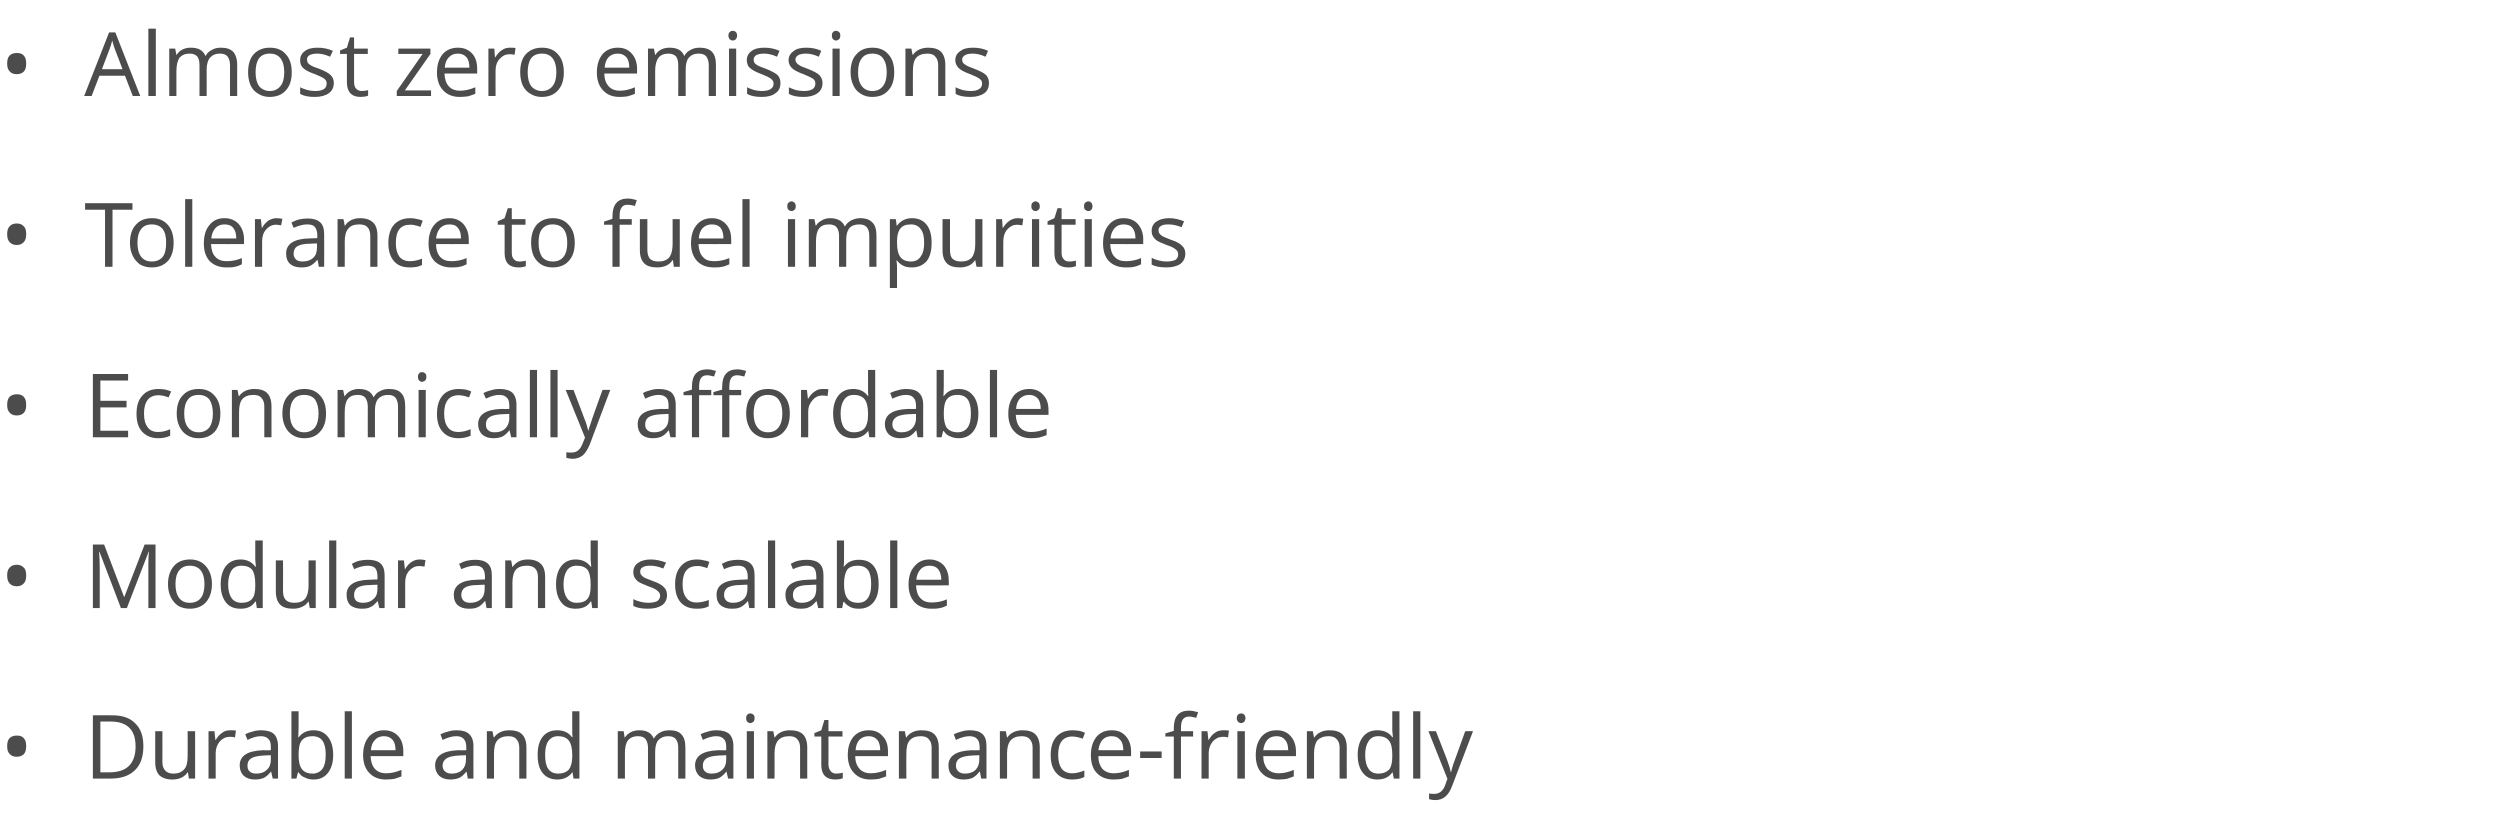 <?xml version="1.0" standalone="no"?><!DOCTYPE svg PUBLIC "-//W3C//DTD SVG 1.1//EN" "http://www.w3.org/Graphics/SVG/1.1/DTD/svg11.dtd"><svg xmlns="http://www.w3.org/2000/svg" version="1.1" width="802.1px" height="268.1px" viewBox="0 -9 802.1 268.1" style="top:-9px">  <desc>Almost zero emissions Tolerance to fuel impurities Economically affordable Modular and scalable Durable and maintenan...</desc>  <defs/>  <g id="Polygon86174">    <path d="M 2.3 230.4 C 2.3 229.3 2.5 228.4 3.1 227.8 C 3.6 227.3 4.4 227 5.4 227 C 6.3 227 7.1 227.2 7.6 227.8 C 8.2 228.4 8.4 229.3 8.4 230.4 C 8.4 231.5 8.2 232.4 7.6 233 C 7.1 233.5 6.3 233.8 5.4 233.8 C 4.4 233.8 3.6 233.5 3.1 232.9 C 2.5 232.3 2.3 231.5 2.3 230.4 Z M 46 230.4 C 46 233.8 45.1 236.4 43.3 238.1 C 41.5 239.9 38.9 240.8 35.4 240.8 C 35.43 240.81 29.8 240.8 29.8 240.8 L 29.8 220.5 C 29.8 220.5 36.03 220.46 36 220.5 C 39.2 220.5 41.7 221.3 43.4 223.1 C 45.2 224.8 46 227.3 46 230.4 Z M 43.5 230.5 C 43.5 227.9 42.9 225.9 41.5 224.5 C 40.2 223.2 38.2 222.5 35.6 222.5 C 35.6 222.51 32.2 222.5 32.2 222.5 L 32.2 238.8 C 32.2 238.8 35.04 238.76 35 238.8 C 37.9 238.8 40 238.1 41.4 236.7 C 42.8 235.3 43.5 233.2 43.5 230.5 Z M 52.1 225.6 C 52.1 225.6 52.13 235.45 52.1 235.4 C 52.1 236.7 52.4 237.6 53 238.2 C 53.5 238.8 54.4 239.2 55.6 239.2 C 57.2 239.2 58.4 238.7 59.1 237.8 C 59.9 237 60.2 235.5 60.2 233.6 C 60.24 233.57 60.2 225.6 60.2 225.6 L 62.6 225.6 L 62.6 240.8 L 60.6 240.8 L 60.3 238.8 C 60.3 238.8 60.19 238.76 60.2 238.8 C 59.7 239.5 59.1 240.1 58.2 240.5 C 57.4 240.9 56.4 241.1 55.3 241.1 C 53.5 241.1 52.1 240.6 51.2 239.8 C 50.3 238.9 49.8 237.5 49.8 235.5 C 49.79 235.53 49.8 225.6 49.8 225.6 L 52.1 225.6 Z M 73.9 225.3 C 74.6 225.3 75.2 225.3 75.7 225.4 C 75.7 225.4 75.4 227.6 75.4 227.6 C 74.8 227.4 74.2 227.4 73.7 227.4 C 72.5 227.4 71.4 227.9 70.5 228.9 C 69.7 229.9 69.2 231.1 69.2 232.6 C 69.23 232.62 69.2 240.8 69.2 240.8 L 66.9 240.8 L 66.9 225.6 L 68.8 225.6 L 69.1 228.4 C 69.1 228.4 69.21 228.38 69.2 228.4 C 69.8 227.4 70.5 226.6 71.3 226.1 C 72 225.5 72.9 225.3 73.9 225.3 Z M 87.5 240.8 L 87 238.6 C 87 238.6 86.89 238.64 86.9 238.6 C 86.1 239.6 85.4 240.2 84.6 240.6 C 83.9 240.9 82.9 241.1 81.8 241.1 C 80.3 241.1 79.1 240.7 78.2 239.9 C 77.4 239.1 76.9 238 76.9 236.6 C 76.9 233.5 79.4 231.9 84.3 231.7 C 84.33 231.75 86.9 231.7 86.9 231.7 C 86.9 231.7 86.92 230.72 86.9 230.7 C 86.9 229.5 86.7 228.6 86.1 228.1 C 85.6 227.5 84.8 227.2 83.7 227.2 C 82.4 227.2 81 227.6 79.4 228.4 C 79.4 228.4 78.7 226.6 78.7 226.6 C 79.4 226.2 80.2 225.9 81.1 225.7 C 82 225.4 82.9 225.3 83.8 225.3 C 85.6 225.3 87 225.7 87.9 226.5 C 88.7 227.3 89.2 228.6 89.2 230.4 C 89.17 230.4 89.2 240.8 89.2 240.8 L 87.5 240.8 Z M 82.2 239.2 C 83.7 239.2 84.8 238.8 85.6 238 C 86.5 237.2 86.9 236.1 86.9 234.7 C 86.86 234.68 86.9 233.3 86.9 233.3 C 86.9 233.3 84.55 233.4 84.6 233.4 C 82.7 233.5 81.4 233.8 80.6 234.3 C 79.8 234.8 79.4 235.6 79.4 236.6 C 79.4 237.5 79.6 238.1 80.1 238.5 C 80.6 239 81.3 239.2 82.2 239.2 Z M 95.8 227.6 C 96.9 226.1 98.5 225.3 100.6 225.3 C 102.6 225.3 104.1 226 105.2 227.4 C 106.3 228.7 106.9 230.7 106.9 233.2 C 106.9 235.7 106.3 237.6 105.2 239 C 104.1 240.4 102.6 241.1 100.6 241.1 C 99.6 241.1 98.7 240.9 97.9 240.5 C 97 240.2 96.3 239.6 95.8 238.8 C 95.79 238.84 95.6 238.8 95.6 238.8 L 95.1 240.8 L 93.5 240.8 L 93.5 219.2 L 95.8 219.2 C 95.8 219.2 95.79 224.41 95.8 224.4 C 95.8 225.6 95.7 226.6 95.7 227.6 C 95.67 227.59 95.8 227.6 95.8 227.6 C 95.8 227.6 95.79 227.59 95.8 227.6 Z M 100.2 227.2 C 98.7 227.2 97.5 227.7 96.8 228.6 C 96.1 229.5 95.8 231 95.8 233.2 C 95.8 235.3 96.1 236.8 96.9 237.8 C 97.6 238.7 98.7 239.2 100.3 239.2 C 101.7 239.2 102.8 238.6 103.5 237.6 C 104.2 236.6 104.5 235.1 104.5 233.1 C 104.5 231.2 104.2 229.7 103.5 228.7 C 102.8 227.7 101.7 227.2 100.2 227.2 Z M 112.9 240.8 L 110.6 240.8 L 110.6 219.2 L 112.9 219.2 L 112.9 240.8 Z M 123.8 241.1 C 121.6 241.1 119.8 240.4 118.5 239 C 117.2 237.7 116.5 235.7 116.5 233.3 C 116.5 230.8 117.1 228.9 118.3 227.4 C 119.6 226 121.2 225.3 123.2 225.3 C 125.1 225.3 126.6 225.9 127.8 227.2 C 128.9 228.4 129.4 230.1 129.4 232.1 C 129.42 232.14 129.4 233.6 129.4 233.6 C 129.4 233.6 118.92 233.6 118.9 233.6 C 119 235.4 119.4 236.7 120.3 237.7 C 121.1 238.6 122.3 239.1 123.9 239.1 C 125.5 239.1 127.2 238.7 128.8 238 C 128.8 238 128.8 240.1 128.8 240.1 C 128 240.4 127.2 240.7 126.5 240.9 C 125.7 241 124.8 241.1 123.8 241.1 Z M 123.2 227.2 C 122 227.2 121 227.6 120.3 228.4 C 119.5 229.2 119.1 230.3 119 231.7 C 119 231.7 126.9 231.7 126.9 231.7 C 126.9 230.3 126.6 229.1 126 228.4 C 125.3 227.6 124.4 227.2 123.2 227.2 Z M 150.1 240.8 L 149.7 238.6 C 149.7 238.6 149.57 238.64 149.6 238.6 C 148.8 239.6 148.1 240.2 147.3 240.6 C 146.5 240.9 145.6 241.1 144.5 241.1 C 143 241.1 141.8 240.7 140.9 239.9 C 140.1 239.1 139.6 238 139.6 236.6 C 139.6 233.5 142.1 231.9 147 231.7 C 147.01 231.75 149.6 231.7 149.6 231.7 C 149.6 231.7 149.6 230.72 149.6 230.7 C 149.6 229.5 149.3 228.6 148.8 228.1 C 148.3 227.5 147.5 227.2 146.4 227.2 C 145.1 227.2 143.7 227.6 142 228.4 C 142 228.4 141.3 226.6 141.3 226.6 C 142.1 226.2 142.9 225.9 143.8 225.7 C 144.7 225.4 145.6 225.3 146.5 225.3 C 148.3 225.3 149.7 225.7 150.5 226.5 C 151.4 227.3 151.9 228.6 151.9 230.4 C 151.86 230.4 151.9 240.8 151.9 240.8 L 150.1 240.8 Z M 144.9 239.2 C 146.4 239.2 147.5 238.8 148.3 238 C 149.1 237.2 149.5 236.1 149.5 234.7 C 149.55 234.68 149.5 233.3 149.5 233.3 C 149.5 233.3 147.24 233.4 147.2 233.4 C 145.4 233.5 144.1 233.8 143.3 234.3 C 142.5 234.8 142 235.6 142 236.6 C 142 237.5 142.3 238.1 142.8 238.5 C 143.3 239 144 239.2 144.9 239.2 Z M 166.6 240.8 C 166.6 240.8 166.6 230.94 166.6 230.9 C 166.6 229.7 166.3 228.8 165.7 228.2 C 165.2 227.5 164.3 227.2 163.1 227.2 C 161.5 227.2 160.3 227.7 159.6 228.5 C 158.8 229.4 158.5 230.8 158.5 232.8 C 158.47 232.8 158.5 240.8 158.5 240.8 L 156.2 240.8 L 156.2 225.6 L 158 225.6 L 158.4 227.6 C 158.4 227.6 158.53 227.64 158.5 227.6 C 159 226.9 159.7 226.3 160.5 225.9 C 161.4 225.5 162.3 225.3 163.4 225.3 C 165.2 225.3 166.6 225.7 167.5 226.6 C 168.4 227.5 168.9 228.9 168.9 230.9 C 168.91 230.86 168.9 240.8 168.9 240.8 L 166.6 240.8 Z M 183.7 238.8 C 183.7 238.8 183.57 238.76 183.6 238.8 C 182.5 240.3 180.9 241.1 178.8 241.1 C 176.8 241.1 175.2 240.4 174.1 239 C 173 237.7 172.5 235.7 172.5 233.2 C 172.5 230.7 173 228.8 174.1 227.4 C 175.2 226 176.8 225.3 178.8 225.3 C 180.8 225.3 182.4 226 183.5 227.5 C 183.54 227.53 183.7 227.5 183.7 227.5 L 183.6 226.4 L 183.6 225.4 L 183.6 219.2 L 185.9 219.2 L 185.9 240.8 L 184 240.8 L 183.7 238.8 Z M 179.1 239.2 C 180.6 239.2 181.8 238.7 182.5 237.9 C 183.2 237 183.6 235.6 183.6 233.7 C 183.6 233.7 183.6 233.2 183.6 233.2 C 183.6 231.1 183.2 229.5 182.5 228.6 C 181.8 227.7 180.6 227.2 179 227.2 C 177.7 227.2 176.7 227.7 175.9 228.8 C 175.2 229.8 174.9 231.3 174.9 233.2 C 174.9 235.2 175.2 236.7 175.9 237.7 C 176.6 238.7 177.7 239.2 179.1 239.2 Z M 217.6 240.8 C 217.6 240.8 217.62 230.88 217.6 230.9 C 217.6 229.7 217.4 228.8 216.8 228.1 C 216.3 227.5 215.5 227.2 214.4 227.2 C 213 227.2 211.9 227.7 211.2 228.5 C 210.5 229.3 210.2 230.6 210.2 232.3 C 210.2 232.29 210.2 240.8 210.2 240.8 L 207.9 240.8 C 207.9 240.8 207.89 230.88 207.9 230.9 C 207.9 229.7 207.6 228.8 207.1 228.1 C 206.6 227.5 205.8 227.2 204.7 227.2 C 203.2 227.2 202.2 227.7 201.5 228.5 C 200.8 229.4 200.5 230.8 200.5 232.8 C 200.49 232.8 200.5 240.8 200.5 240.8 L 198.2 240.8 L 198.2 225.6 L 200.1 225.6 L 200.4 227.6 C 200.4 227.6 200.54 227.64 200.5 227.6 C 201 226.9 201.6 226.3 202.4 225.9 C 203.2 225.5 204.1 225.3 205.1 225.3 C 207.4 225.3 209 226.1 209.7 227.9 C 209.7 227.9 209.8 227.9 209.8 227.9 C 210.3 227.1 211 226.4 211.8 226 C 212.7 225.5 213.7 225.3 214.8 225.3 C 216.5 225.3 217.8 225.7 218.6 226.6 C 219.5 227.5 219.9 228.9 219.9 230.9 C 219.93 230.86 219.9 240.8 219.9 240.8 L 217.6 240.8 Z M 233.6 240.8 L 233.1 238.6 C 233.1 238.6 232.99 238.64 233 238.6 C 232.2 239.6 231.5 240.2 230.7 240.6 C 230 240.9 229 241.1 227.9 241.1 C 226.4 241.1 225.2 240.7 224.3 239.9 C 223.5 239.1 223 238 223 236.6 C 223 233.5 225.5 231.9 230.4 231.7 C 230.43 231.75 233 231.7 233 231.7 C 233 231.7 233.02 230.72 233 230.7 C 233 229.5 232.8 228.6 232.2 228.1 C 231.7 227.5 230.9 227.2 229.8 227.2 C 228.5 227.2 227.1 227.6 225.5 228.4 C 225.5 228.4 224.8 226.6 224.8 226.6 C 225.5 226.2 226.3 225.9 227.2 225.7 C 228.1 225.4 229 225.3 229.9 225.3 C 231.7 225.3 233.1 225.7 234 226.5 C 234.8 227.3 235.3 228.6 235.3 230.4 C 235.28 230.4 235.3 240.8 235.3 240.8 L 233.6 240.8 Z M 228.3 239.2 C 229.8 239.2 230.9 238.8 231.7 238 C 232.6 237.2 233 236.1 233 234.7 C 232.97 234.68 233 233.3 233 233.3 C 233 233.3 230.66 233.4 230.7 233.4 C 228.8 233.5 227.5 233.8 226.7 234.3 C 225.9 234.8 225.5 235.6 225.5 236.6 C 225.5 237.5 225.7 238.1 226.2 238.5 C 226.7 239 227.4 239.2 228.3 239.2 Z M 241.9 240.8 L 239.6 240.8 L 239.6 225.6 L 241.9 225.6 L 241.9 240.8 Z M 239.4 221.4 C 239.4 220.9 239.5 220.5 239.8 220.3 C 240 220 240.3 219.9 240.7 219.9 C 241.1 219.9 241.4 220 241.7 220.3 C 242 220.5 242.1 220.9 242.1 221.4 C 242.1 221.9 242 222.3 241.7 222.6 C 241.4 222.8 241.1 223 240.7 223 C 240.3 223 240 222.8 239.8 222.6 C 239.5 222.3 239.4 221.9 239.4 221.4 Z M 256.7 240.8 C 256.7 240.8 256.67 230.94 256.7 230.9 C 256.7 229.7 256.4 228.8 255.8 228.2 C 255.3 227.5 254.4 227.2 253.2 227.2 C 251.6 227.2 250.4 227.7 249.7 228.5 C 248.9 229.4 248.5 230.8 248.5 232.8 C 248.54 232.8 248.5 240.8 248.5 240.8 L 246.2 240.8 L 246.2 225.6 L 248.1 225.6 L 248.5 227.6 C 248.5 227.6 248.6 227.64 248.6 227.6 C 249.1 226.9 249.7 226.3 250.6 225.9 C 251.4 225.5 252.4 225.3 253.4 225.3 C 255.3 225.3 256.7 225.7 257.6 226.6 C 258.5 227.5 259 228.9 259 230.9 C 258.98 230.86 259 240.8 259 240.8 L 256.7 240.8 Z M 268.3 239.2 C 268.7 239.2 269.1 239.1 269.5 239.1 C 269.9 239 270.2 239 270.4 238.9 C 270.4 238.9 270.4 240.7 270.4 240.7 C 270.1 240.8 269.8 240.9 269.3 241 C 268.8 241 268.3 241.1 268 241.1 C 265 241.1 263.5 239.5 263.5 236.4 C 263.53 236.42 263.5 227.3 263.5 227.3 L 261.3 227.3 L 261.3 226.2 L 263.5 225.3 L 264.5 222 L 265.8 222 L 265.8 225.6 L 270.3 225.6 L 270.3 227.3 L 265.8 227.3 C 265.8 227.3 265.84 236.33 265.8 236.3 C 265.8 237.2 266.1 237.9 266.5 238.4 C 266.9 238.9 267.5 239.2 268.3 239.2 Z M 279.3 241.1 C 277 241.1 275.3 240.4 274 239 C 272.7 237.7 272 235.7 272 233.3 C 272 230.8 272.6 228.9 273.8 227.4 C 275 226 276.7 225.3 278.7 225.3 C 280.6 225.3 282.1 225.9 283.2 227.2 C 284.4 228.4 284.9 230.1 284.9 232.1 C 284.91 232.14 284.9 233.6 284.9 233.6 C 284.9 233.6 274.4 233.6 274.4 233.6 C 274.4 235.4 274.9 236.7 275.8 237.7 C 276.6 238.6 277.8 239.1 279.4 239.1 C 281 239.1 282.7 238.7 284.3 238 C 284.3 238 284.3 240.1 284.3 240.1 C 283.4 240.4 282.7 240.7 281.9 240.9 C 281.2 241 280.3 241.1 279.3 241.1 Z M 278.7 227.2 C 277.5 227.2 276.5 227.6 275.7 228.4 C 275 229.2 274.6 230.3 274.5 231.7 C 274.5 231.7 282.4 231.7 282.4 231.7 C 282.4 230.3 282.1 229.1 281.5 228.4 C 280.8 227.6 279.9 227.2 278.7 227.2 Z M 298.9 240.8 C 298.9 240.8 298.88 230.94 298.9 230.9 C 298.9 229.7 298.6 228.8 298 228.2 C 297.5 227.5 296.6 227.2 295.4 227.2 C 293.8 227.2 292.6 227.7 291.9 228.5 C 291.1 229.4 290.8 230.8 290.8 232.8 C 290.75 232.8 290.8 240.8 290.8 240.8 L 288.4 240.8 L 288.4 225.6 L 290.3 225.6 L 290.7 227.6 C 290.7 227.6 290.81 227.64 290.8 227.6 C 291.3 226.9 291.9 226.3 292.8 225.9 C 293.6 225.5 294.6 225.3 295.6 225.3 C 297.5 225.3 298.9 225.7 299.8 226.6 C 300.7 227.5 301.2 228.9 301.2 230.9 C 301.19 230.86 301.2 240.8 301.2 240.8 L 298.9 240.8 Z M 314.8 240.8 L 314.4 238.6 C 314.4 238.6 314.24 238.64 314.2 238.6 C 313.5 239.6 312.7 240.2 312 240.6 C 311.2 240.9 310.3 241.1 309.1 241.1 C 307.6 241.1 306.4 240.7 305.6 239.9 C 304.7 239.1 304.3 238 304.3 236.6 C 304.3 233.5 306.8 231.9 311.7 231.7 C 311.68 231.75 314.3 231.7 314.3 231.7 C 314.3 231.7 314.27 230.72 314.3 230.7 C 314.3 229.5 314 228.6 313.5 228.1 C 313 227.5 312.2 227.2 311 227.2 C 309.8 227.2 308.3 227.6 306.7 228.4 C 306.7 228.4 306 226.6 306 226.6 C 306.8 226.2 307.6 225.9 308.5 225.7 C 309.4 225.4 310.3 225.3 311.2 225.3 C 313 225.3 314.3 225.7 315.2 226.5 C 316.1 227.3 316.5 228.6 316.5 230.4 C 316.53 230.4 316.5 240.8 316.5 240.8 L 314.8 240.8 Z M 309.6 239.2 C 311 239.2 312.2 238.8 313 238 C 313.8 237.2 314.2 236.1 314.2 234.7 C 314.22 234.68 314.2 233.3 314.2 233.3 C 314.2 233.3 311.91 233.4 311.9 233.4 C 310.1 233.5 308.7 233.8 307.9 234.3 C 307.1 234.8 306.7 235.6 306.7 236.6 C 306.7 237.5 307 238.1 307.5 238.5 C 308 239 308.7 239.2 309.6 239.2 Z M 331.3 240.8 C 331.3 240.8 331.27 230.94 331.3 230.9 C 331.3 229.7 331 228.8 330.4 228.2 C 329.9 227.5 329 227.2 327.8 227.2 C 326.2 227.2 325 227.7 324.3 228.5 C 323.5 229.4 323.1 230.8 323.1 232.8 C 323.14 232.8 323.1 240.8 323.1 240.8 L 320.8 240.8 L 320.8 225.6 L 322.7 225.6 L 323.1 227.6 C 323.1 227.6 323.19 227.64 323.2 227.6 C 323.7 226.9 324.3 226.3 325.2 225.9 C 326 225.5 327 225.3 328 225.3 C 329.9 225.3 331.3 225.7 332.2 226.6 C 333.1 227.5 333.6 228.9 333.6 230.9 C 333.58 230.86 333.6 240.8 333.6 240.8 L 331.3 240.8 Z M 347.9 240.3 C 346.9 240.8 345.6 241.1 344 241.1 C 341.8 241.1 340.1 240.4 338.9 239 C 337.7 237.7 337.1 235.8 337.1 233.3 C 337.1 230.7 337.7 228.8 338.9 227.4 C 340.2 226 341.9 225.3 344.2 225.3 C 344.9 225.3 345.6 225.4 346.4 225.5 C 347.1 225.7 347.7 225.9 348.1 226.1 C 348.1 226.1 347.4 228 347.4 228 C 346.9 227.8 346.3 227.7 345.7 227.5 C 345.1 227.4 344.6 227.3 344.1 227.3 C 341 227.3 339.5 229.3 339.5 233.2 C 339.5 235.1 339.9 236.6 340.6 237.6 C 341.4 238.6 342.5 239.1 344 239.1 C 345.2 239.1 346.5 238.8 347.9 238.2 C 347.88 238.25 347.9 240.3 347.9 240.3 C 347.9 240.3 347.88 240.29 347.9 240.3 Z M 357.3 241.1 C 355 241.1 353.2 240.4 351.9 239 C 350.6 237.7 350 235.7 350 233.3 C 350 230.8 350.6 228.9 351.8 227.4 C 353 226 354.6 225.3 356.7 225.3 C 358.6 225.3 360.1 225.9 361.2 227.2 C 362.3 228.4 362.9 230.1 362.9 232.1 C 362.88 232.14 362.9 233.6 362.9 233.6 C 362.9 233.6 352.38 233.6 352.4 233.6 C 352.4 235.4 352.9 236.7 353.7 237.7 C 354.6 238.6 355.8 239.1 357.4 239.1 C 359 239.1 360.6 238.7 362.2 238 C 362.2 238 362.2 240.1 362.2 240.1 C 361.4 240.4 360.6 240.7 359.9 240.9 C 359.2 241 358.3 241.1 357.3 241.1 Z M 356.6 227.2 C 355.4 227.2 354.4 227.6 353.7 228.4 C 353 229.2 352.6 230.3 352.4 231.7 C 352.4 231.7 360.4 231.7 360.4 231.7 C 360.4 230.3 360.1 229.1 359.4 228.4 C 358.8 227.6 357.9 227.2 356.6 227.2 Z M 365.8 234.2 L 365.8 232.1 L 372.7 232.1 L 372.7 234.2 L 365.8 234.2 Z M 382.8 227.3 L 378.9 227.3 L 378.9 240.8 L 376.6 240.8 L 376.6 227.3 L 373.9 227.3 L 373.9 226.3 L 376.6 225.5 C 376.6 225.5 376.6 224.62 376.6 224.6 C 376.6 220.9 378.2 219 381.5 219 C 382.3 219 383.3 219.2 384.4 219.5 C 384.4 219.5 383.8 221.3 383.8 221.3 C 382.9 221.1 382.1 220.9 381.5 220.9 C 380.6 220.9 380 221.2 379.5 221.8 C 379.1 222.4 378.9 223.3 378.9 224.6 C 378.91 224.57 378.9 225.6 378.9 225.6 L 382.8 225.6 L 382.8 227.3 Z M 392.5 225.3 C 393.1 225.3 393.8 225.3 394.3 225.4 C 394.3 225.4 394 227.6 394 227.6 C 393.3 227.4 392.8 227.4 392.3 227.4 C 391.1 227.4 390 227.9 389.1 228.9 C 388.3 229.9 387.8 231.1 387.8 232.6 C 387.82 232.62 387.8 240.8 387.8 240.8 L 385.5 240.8 L 385.5 225.6 L 387.4 225.6 L 387.7 228.4 C 387.7 228.4 387.8 228.38 387.8 228.4 C 388.4 227.4 389 226.6 389.8 226.1 C 390.6 225.5 391.5 225.3 392.5 225.3 Z M 399.4 240.8 L 397 240.8 L 397 225.6 L 399.4 225.6 L 399.4 240.8 Z M 396.8 221.4 C 396.8 220.9 397 220.5 397.2 220.3 C 397.5 220 397.8 219.9 398.2 219.9 C 398.6 219.9 398.9 220 399.2 220.3 C 399.4 220.5 399.6 220.9 399.6 221.4 C 399.6 221.9 399.4 222.3 399.2 222.6 C 398.9 222.8 398.6 223 398.2 223 C 397.8 223 397.5 222.8 397.2 222.6 C 397 222.3 396.8 221.9 396.8 221.4 Z M 410.2 241.1 C 407.9 241.1 406.1 240.4 404.8 239 C 403.5 237.7 402.9 235.7 402.9 233.3 C 402.9 230.8 403.5 228.9 404.7 227.4 C 405.9 226 407.5 225.3 409.6 225.3 C 411.5 225.3 413 225.9 414.1 227.2 C 415.2 228.4 415.8 230.1 415.8 232.1 C 415.79 232.14 415.8 233.6 415.8 233.6 C 415.8 233.6 405.28 233.6 405.3 233.6 C 405.3 235.4 405.8 236.7 406.6 237.7 C 407.5 238.6 408.7 239.1 410.3 239.1 C 411.9 239.1 413.5 238.7 415.1 238 C 415.1 238 415.1 240.1 415.1 240.1 C 414.3 240.4 413.5 240.7 412.8 240.9 C 412.1 241 411.2 241.1 410.2 241.1 Z M 409.6 227.2 C 408.3 227.2 407.3 227.6 406.6 228.4 C 405.9 229.2 405.5 230.3 405.3 231.7 C 405.3 231.7 413.3 231.7 413.3 231.7 C 413.3 230.3 413 229.1 412.3 228.4 C 411.7 227.6 410.8 227.2 409.6 227.2 Z M 429.8 240.8 C 429.8 240.8 429.75 230.94 429.8 230.9 C 429.8 229.7 429.5 228.8 428.9 228.2 C 428.3 227.5 427.5 227.2 426.2 227.2 C 424.7 227.2 423.5 227.7 422.7 228.5 C 422 229.4 421.6 230.8 421.6 232.8 C 421.63 232.8 421.6 240.8 421.6 240.8 L 419.3 240.8 L 419.3 225.6 L 421.2 225.6 L 421.6 227.6 C 421.6 227.6 421.68 227.64 421.7 227.6 C 422.2 226.9 422.8 226.3 423.7 225.9 C 424.5 225.5 425.5 225.3 426.5 225.3 C 428.4 225.3 429.7 225.7 430.7 226.6 C 431.6 227.5 432.1 228.9 432.1 230.9 C 432.06 230.86 432.1 240.8 432.1 240.8 L 429.8 240.8 Z M 446.8 238.8 C 446.8 238.8 446.72 238.76 446.7 238.8 C 445.7 240.3 444.1 241.1 441.9 241.1 C 439.9 241.1 438.4 240.4 437.3 239 C 436.2 237.7 435.6 235.7 435.6 233.2 C 435.6 230.7 436.2 228.8 437.3 227.4 C 438.4 226 439.9 225.3 441.9 225.3 C 444 225.3 445.6 226 446.7 227.5 C 446.69 227.53 446.9 227.5 446.9 227.5 L 446.8 226.4 L 446.7 225.4 L 446.7 219.2 L 449 219.2 L 449 240.8 L 447.2 240.8 L 446.8 238.8 Z M 442.2 239.2 C 443.8 239.2 444.9 238.7 445.7 237.9 C 446.4 237 446.7 235.6 446.7 233.7 C 446.7 233.7 446.7 233.2 446.7 233.2 C 446.7 231.1 446.4 229.5 445.6 228.6 C 444.9 227.7 443.8 227.2 442.2 227.2 C 440.8 227.2 439.8 227.7 439.1 228.8 C 438.4 229.8 438 231.3 438 233.2 C 438 235.2 438.4 236.7 439.1 237.7 C 439.8 238.7 440.8 239.2 442.2 239.2 Z M 455.7 240.8 L 453.4 240.8 L 453.4 219.2 L 455.7 219.2 L 455.7 240.8 Z M 458.3 225.6 L 460.7 225.6 C 460.7 225.6 464.08 234.25 464.1 234.3 C 464.8 236.2 465.3 237.7 465.4 238.6 C 465.4 238.6 465.6 238.6 465.6 238.6 C 465.7 238.1 465.9 237.3 466.3 236.1 C 466.7 235 468 231.5 470.1 225.6 C 470.09 225.55 472.6 225.6 472.6 225.6 C 472.6 225.6 466.01 242.92 466 242.9 C 465.4 244.6 464.6 245.9 463.7 246.6 C 462.9 247.3 461.8 247.7 460.5 247.7 C 459.8 247.7 459.1 247.6 458.5 247.4 C 458.5 247.4 458.5 245.6 458.5 245.6 C 459 245.7 459.5 245.7 460.2 245.7 C 461.8 245.7 462.9 244.8 463.6 243.1 C 463.56 243.06 464.4 240.9 464.4 240.9 L 458.3 225.6 Z " stroke="none" fill="#4c4c4c"/>  </g>  <g id="Polygon86173">    <path d="M 2.3 175.6 C 2.3 174.5 2.5 173.7 3.1 173.1 C 3.6 172.5 4.4 172.2 5.4 172.2 C 6.3 172.2 7.1 172.5 7.6 173.1 C 8.2 173.6 8.4 174.5 8.4 175.6 C 8.4 176.8 8.2 177.6 7.6 178.2 C 7.1 178.8 6.3 179.1 5.4 179.1 C 4.4 179.1 3.6 178.8 3.1 178.2 C 2.5 177.6 2.3 176.7 2.3 175.6 Z M 38.8 186.1 L 31.9 168 C 31.9 168 31.79 168.02 31.8 168 C 31.9 169.5 32 171.1 32 173.1 C 31.98 173.11 32 186.1 32 186.1 L 29.8 186.1 L 29.8 165.7 L 33.4 165.7 L 39.8 182.5 L 39.9 182.5 L 46.4 165.7 L 49.9 165.7 L 49.9 186.1 L 47.6 186.1 C 47.6 186.1 47.58 172.95 47.6 172.9 C 47.6 171.4 47.6 169.8 47.8 168 C 47.78 168.05 47.7 168 47.7 168 L 40.7 186.1 L 38.8 186.1 Z M 68 178.4 C 68 180.9 67.3 182.8 66.1 184.2 C 64.8 185.6 63.1 186.3 60.9 186.3 C 59.5 186.3 58.3 186 57.2 185.4 C 56.2 184.7 55.4 183.8 54.8 182.6 C 54.2 181.4 53.9 180 53.9 178.4 C 53.9 175.9 54.6 174 55.8 172.6 C 57 171.2 58.8 170.5 61 170.5 C 63.1 170.5 64.8 171.2 66.1 172.7 C 67.3 174.1 68 176 68 178.4 Z M 56.3 178.4 C 56.3 180.4 56.7 181.8 57.5 182.9 C 58.3 183.9 59.4 184.4 60.9 184.4 C 62.4 184.4 63.6 183.9 64.4 182.9 C 65.2 181.9 65.6 180.4 65.6 178.4 C 65.6 176.5 65.2 175 64.4 174 C 63.6 173 62.4 172.5 60.9 172.5 C 59.4 172.5 58.3 173 57.5 174 C 56.7 175 56.3 176.4 56.3 178.4 Z M 82.1 184 C 82.1 184 81.95 184.01 81.9 184 C 80.9 185.6 79.3 186.3 77.2 186.3 C 75.2 186.3 73.6 185.7 72.5 184.3 C 71.4 182.9 70.8 181 70.8 178.5 C 70.8 176 71.4 174 72.5 172.6 C 73.6 171.2 75.2 170.5 77.2 170.5 C 79.2 170.5 80.8 171.3 81.9 172.8 C 81.92 172.78 82.1 172.8 82.1 172.8 L 82 171.7 L 81.9 170.6 L 81.9 164.4 L 84.3 164.4 L 84.3 186.1 L 82.4 186.1 L 82.1 184 Z M 77.5 184.4 C 79 184.4 80.2 184 80.9 183.1 C 81.6 182.3 81.9 180.9 81.9 179 C 81.9 179 81.9 178.5 81.9 178.5 C 81.9 176.3 81.6 174.8 80.9 173.8 C 80.1 172.9 79 172.5 77.4 172.5 C 76.1 172.5 75 173 74.3 174 C 73.6 175.1 73.2 176.6 73.2 178.5 C 73.2 180.4 73.6 181.9 74.3 182.9 C 75 183.9 76.1 184.4 77.5 184.4 Z M 90.8 170.8 C 90.8 170.8 90.85 180.7 90.8 180.7 C 90.8 181.9 91.1 182.9 91.7 183.5 C 92.3 184.1 93.2 184.4 94.4 184.4 C 96 184.4 97.1 184 97.9 183.1 C 98.6 182.2 99 180.8 99 178.8 C 98.96 178.82 99 170.8 99 170.8 L 101.3 170.8 L 101.3 186.1 L 99.4 186.1 L 99 184 C 99 184 98.91 184.01 98.9 184 C 98.4 184.8 97.8 185.3 96.9 185.7 C 96.1 186.1 95.1 186.3 94.1 186.3 C 92.2 186.3 90.8 185.9 89.9 185 C 89 184.1 88.5 182.7 88.5 180.8 C 88.51 180.78 88.5 170.8 88.5 170.8 L 90.8 170.8 Z M 107.9 186.1 L 105.6 186.1 L 105.6 164.4 L 107.9 164.4 L 107.9 186.1 Z M 121.7 186.1 L 121.2 183.9 C 121.2 183.9 121.11 183.89 121.1 183.9 C 120.3 184.8 119.6 185.5 118.8 185.8 C 118.1 186.2 117.1 186.3 116 186.3 C 114.5 186.3 113.3 185.9 112.4 185.2 C 111.6 184.4 111.2 183.3 111.2 181.8 C 111.2 178.8 113.6 177.1 118.5 177 C 118.55 177 121.1 176.9 121.1 176.9 C 121.1 176.9 121.14 175.97 121.1 176 C 121.1 174.8 120.9 173.9 120.4 173.3 C 119.8 172.7 119 172.5 117.9 172.5 C 116.6 172.5 115.2 172.9 113.6 173.6 C 113.6 173.6 112.9 171.9 112.9 171.9 C 113.6 171.5 114.4 171.1 115.3 170.9 C 116.2 170.7 117.1 170.6 118 170.6 C 119.9 170.6 121.2 171 122.1 171.8 C 123 172.6 123.4 173.9 123.4 175.6 C 123.39 175.65 123.4 186.1 123.4 186.1 L 121.7 186.1 Z M 116.5 184.4 C 117.9 184.4 119 184 119.8 183.2 C 120.7 182.5 121.1 181.4 121.1 179.9 C 121.08 179.93 121.1 178.6 121.1 178.6 C 121.1 178.6 118.77 178.65 118.8 178.7 C 116.9 178.7 115.6 179 114.8 179.5 C 114 180 113.6 180.8 113.6 181.9 C 113.6 182.7 113.8 183.3 114.3 183.8 C 114.8 184.2 115.6 184.4 116.5 184.4 Z M 134.7 170.5 C 135.3 170.5 135.9 170.6 136.5 170.7 C 136.5 170.7 136.2 172.8 136.2 172.8 C 135.5 172.7 135 172.6 134.5 172.6 C 133.3 172.6 132.2 173.1 131.3 174.1 C 130.4 175.1 130 176.4 130 177.9 C 130 177.87 130 186.1 130 186.1 L 127.7 186.1 L 127.7 170.8 L 129.6 170.8 L 129.9 173.6 C 129.9 173.6 129.98 173.63 130 173.6 C 130.5 172.6 131.2 171.9 132 171.3 C 132.8 170.8 133.7 170.5 134.7 170.5 Z M 156.1 186.1 L 155.7 183.9 C 155.7 183.9 155.54 183.89 155.5 183.9 C 154.8 184.8 154 185.5 153.3 185.8 C 152.5 186.2 151.6 186.3 150.4 186.3 C 148.9 186.3 147.7 185.9 146.9 185.2 C 146 184.4 145.6 183.3 145.6 181.8 C 145.6 178.8 148.1 177.1 153 177 C 152.98 177 155.6 176.9 155.6 176.9 C 155.6 176.9 155.57 175.97 155.6 176 C 155.6 174.8 155.3 173.9 154.8 173.3 C 154.3 172.7 153.5 172.5 152.3 172.5 C 151.1 172.5 149.6 172.9 148 173.6 C 148 173.6 147.3 171.9 147.3 171.9 C 148.1 171.5 148.9 171.1 149.8 170.9 C 150.7 170.7 151.6 170.6 152.5 170.6 C 154.3 170.6 155.6 171 156.5 171.8 C 157.4 172.6 157.8 173.9 157.8 175.6 C 157.82 175.65 157.8 186.1 157.8 186.1 L 156.1 186.1 Z M 150.9 184.4 C 152.3 184.4 153.5 184 154.3 183.2 C 155.1 182.5 155.5 181.4 155.5 179.9 C 155.51 179.93 155.5 178.6 155.5 178.6 C 155.5 178.6 153.2 178.65 153.2 178.7 C 151.4 178.7 150 179 149.2 179.5 C 148.4 180 148 180.8 148 181.9 C 148 182.7 148.3 183.3 148.8 183.8 C 149.3 184.2 150 184.4 150.9 184.4 Z M 172.6 186.1 C 172.6 186.1 172.56 176.19 172.6 176.2 C 172.6 174.9 172.3 174 171.7 173.4 C 171.1 172.8 170.3 172.5 169.1 172.5 C 167.5 172.5 166.3 172.9 165.5 173.8 C 164.8 174.6 164.4 176.1 164.4 178.1 C 164.44 178.05 164.4 186.1 164.4 186.1 L 162.1 186.1 L 162.1 170.8 L 164 170.8 L 164.4 172.9 C 164.4 172.9 164.49 172.89 164.5 172.9 C 165 172.1 165.6 171.6 166.5 171.1 C 167.3 170.7 168.3 170.5 169.3 170.5 C 171.2 170.5 172.6 171 173.5 171.9 C 174.4 172.7 174.9 174.2 174.9 176.1 C 174.87 176.11 174.9 186.1 174.9 186.1 L 172.6 186.1 Z M 189.7 184 C 189.7 184 189.53 184.01 189.5 184 C 188.5 185.6 186.9 186.3 184.7 186.3 C 182.7 186.3 181.2 185.7 180.1 184.3 C 179 182.9 178.4 181 178.4 178.5 C 178.4 176 179 174 180.1 172.6 C 181.2 171.2 182.8 170.5 184.7 170.5 C 186.8 170.5 188.4 171.3 189.5 172.8 C 189.5 172.78 189.7 172.8 189.7 172.8 L 189.6 171.7 L 189.5 170.6 L 189.5 164.4 L 191.8 164.4 L 191.8 186.1 L 190 186.1 L 189.7 184 Z M 185 184.4 C 186.6 184.4 187.8 184 188.5 183.1 C 189.2 182.3 189.5 180.9 189.5 179 C 189.5 179 189.5 178.5 189.5 178.5 C 189.5 176.3 189.2 174.8 188.5 173.8 C 187.7 172.9 186.6 172.5 185 172.5 C 183.7 172.5 182.6 173 181.9 174 C 181.2 175.1 180.8 176.6 180.8 178.5 C 180.8 180.4 181.2 181.9 181.9 182.9 C 182.6 183.9 183.7 184.4 185 184.4 Z M 214 181.9 C 214 183.3 213.5 184.4 212.4 185.2 C 211.3 185.9 209.9 186.3 207.9 186.3 C 205.9 186.3 204.3 186 203.2 185.4 C 203.2 185.4 203.2 183.2 203.2 183.2 C 203.9 183.6 204.7 183.9 205.6 184.1 C 206.4 184.3 207.2 184.4 208 184.4 C 209.2 184.4 210.1 184.2 210.8 183.9 C 211.4 183.5 211.8 182.9 211.8 182.1 C 211.8 181.5 211.5 181 211 180.6 C 210.5 180.1 209.5 179.6 208 179.1 C 206.6 178.5 205.5 178.1 204.9 177.7 C 204.3 177.3 203.9 176.8 203.6 176.3 C 203.3 175.8 203.2 175.2 203.2 174.5 C 203.2 173.3 203.7 172.3 204.7 171.6 C 205.7 170.9 207.1 170.5 208.8 170.5 C 210.5 170.5 212.1 170.9 213.7 171.5 C 213.7 171.5 212.8 173.4 212.8 173.4 C 211.3 172.8 209.9 172.5 208.7 172.5 C 207.6 172.5 206.8 172.6 206.2 173 C 205.6 173.3 205.4 173.8 205.4 174.4 C 205.4 174.8 205.5 175.2 205.7 175.4 C 205.9 175.7 206.2 176 206.7 176.3 C 207.2 176.5 208 176.9 209.4 177.4 C 211.2 178 212.4 178.7 213 179.4 C 213.7 180 214 180.9 214 181.9 Z M 227.4 185.5 C 226.4 186.1 225.1 186.3 223.6 186.3 C 221.4 186.3 219.7 185.7 218.4 184.3 C 217.2 182.9 216.6 181 216.6 178.5 C 216.6 176 217.2 174 218.5 172.6 C 219.7 171.2 221.4 170.5 223.7 170.5 C 224.5 170.5 225.2 170.6 225.9 170.8 C 226.7 170.9 227.2 171.1 227.6 171.3 C 227.6 171.3 226.9 173.3 226.9 173.3 C 226.4 173.1 225.9 172.9 225.3 172.8 C 224.7 172.6 224.1 172.6 223.7 172.6 C 220.6 172.6 219 174.5 219 178.5 C 219 180.4 219.4 181.8 220.2 182.8 C 220.9 183.8 222 184.3 223.5 184.3 C 224.8 184.3 226.1 184 227.4 183.5 C 227.42 183.5 227.4 185.5 227.4 185.5 C 227.4 185.5 227.42 185.54 227.4 185.5 Z M 240.4 186.1 L 240 183.9 C 240 183.9 239.86 183.89 239.9 183.9 C 239.1 184.8 238.3 185.5 237.6 185.8 C 236.8 186.2 235.9 186.3 234.7 186.3 C 233.2 186.3 232.1 185.9 231.2 185.2 C 230.3 184.4 229.9 183.3 229.9 181.8 C 229.9 178.8 232.4 177.1 237.3 177 C 237.3 177 239.9 176.9 239.9 176.9 C 239.9 176.9 239.88 175.97 239.9 176 C 239.9 174.8 239.6 173.9 239.1 173.3 C 238.6 172.7 237.8 172.5 236.6 172.5 C 235.4 172.5 233.9 172.9 232.3 173.6 C 232.3 173.6 231.6 171.9 231.6 171.9 C 232.4 171.5 233.2 171.1 234.1 170.9 C 235 170.7 235.9 170.6 236.8 170.6 C 238.6 170.6 239.9 171 240.8 171.8 C 241.7 172.6 242.1 173.9 242.1 175.6 C 242.14 175.65 242.1 186.1 242.1 186.1 L 240.4 186.1 Z M 235.2 184.4 C 236.6 184.4 237.8 184 238.6 183.2 C 239.4 182.5 239.8 181.4 239.8 179.9 C 239.83 179.93 239.8 178.6 239.8 178.6 C 239.8 178.6 237.52 178.65 237.5 178.7 C 235.7 178.7 234.4 179 233.5 179.5 C 232.7 180 232.3 180.8 232.3 181.9 C 232.3 182.7 232.6 183.3 233.1 183.8 C 233.6 184.2 234.3 184.4 235.2 184.4 Z M 248.7 186.1 L 246.4 186.1 L 246.4 164.4 L 248.7 164.4 L 248.7 186.1 Z M 262.5 186.1 L 262 183.9 C 262 183.9 261.91 183.89 261.9 183.9 C 261.1 184.8 260.4 185.5 259.6 185.8 C 258.9 186.2 257.9 186.3 256.8 186.3 C 255.3 186.3 254.1 185.9 253.2 185.2 C 252.4 184.4 252 183.3 252 181.8 C 252 178.8 254.4 177.1 259.3 177 C 259.35 177 261.9 176.9 261.9 176.9 C 261.9 176.9 261.94 175.97 261.9 176 C 261.9 174.8 261.7 173.9 261.2 173.3 C 260.7 172.7 259.8 172.5 258.7 172.5 C 257.4 172.5 256 172.9 254.4 173.6 C 254.4 173.6 253.7 171.9 253.7 171.9 C 254.4 171.5 255.2 171.1 256.1 170.9 C 257 170.7 257.9 170.6 258.8 170.6 C 260.7 170.6 262 171 262.9 171.8 C 263.8 172.6 264.2 173.9 264.2 175.6 C 264.19 175.65 264.2 186.1 264.2 186.1 L 262.5 186.1 Z M 257.3 184.4 C 258.7 184.4 259.8 184 260.7 183.2 C 261.5 182.5 261.9 181.4 261.9 179.9 C 261.88 179.93 261.9 178.6 261.9 178.6 C 261.9 178.6 259.57 178.65 259.6 178.7 C 257.7 178.7 256.4 179 255.6 179.5 C 254.8 180 254.4 180.8 254.4 181.9 C 254.4 182.7 254.6 183.3 255.1 183.8 C 255.6 184.2 256.4 184.4 257.3 184.4 Z M 270.8 172.8 C 271.9 171.3 273.5 170.6 275.6 170.6 C 277.6 170.6 279.2 171.2 280.3 172.6 C 281.4 174 281.9 175.9 281.9 178.4 C 281.9 180.9 281.4 182.9 280.2 184.3 C 279.1 185.6 277.6 186.3 275.6 186.3 C 274.6 186.3 273.7 186.2 272.9 185.8 C 272.1 185.4 271.4 184.9 270.8 184.1 C 270.81 184.09 270.6 184.1 270.6 184.1 L 270.2 186.1 L 268.5 186.1 L 268.5 164.4 L 270.8 164.4 C 270.8 164.4 270.81 169.66 270.8 169.7 C 270.8 170.8 270.8 171.9 270.7 172.8 C 270.69 172.84 270.8 172.8 270.8 172.8 C 270.8 172.8 270.81 172.84 270.8 172.8 Z M 275.3 172.5 C 273.7 172.5 272.5 172.9 271.8 173.8 C 271.2 174.7 270.8 176.3 270.8 178.4 C 270.8 180.6 271.2 182.1 271.9 183 C 272.6 183.9 273.7 184.4 275.3 184.4 C 276.7 184.4 277.8 183.9 278.5 182.8 C 279.2 181.8 279.5 180.3 279.5 178.4 C 279.5 176.4 279.2 174.9 278.5 173.9 C 277.8 173 276.7 172.5 275.3 172.5 Z M 287.9 186.1 L 285.6 186.1 L 285.6 164.4 L 287.9 164.4 L 287.9 186.1 Z M 298.8 186.3 C 296.6 186.3 294.8 185.6 293.5 184.3 C 292.2 182.9 291.5 181 291.5 178.6 C 291.5 176.1 292.1 174.1 293.4 172.7 C 294.6 171.2 296.2 170.5 298.2 170.5 C 300.1 170.5 301.7 171.2 302.8 172.4 C 303.9 173.7 304.4 175.3 304.4 177.4 C 304.44 177.39 304.4 178.8 304.4 178.8 C 304.4 178.8 293.94 178.85 293.9 178.8 C 294 180.6 294.4 182 295.3 182.9 C 296.2 183.9 297.4 184.3 298.9 184.3 C 300.6 184.3 302.2 184 303.8 183.3 C 303.8 183.3 303.8 185.3 303.8 185.3 C 303 185.7 302.2 186 301.5 186.1 C 300.7 186.3 299.9 186.3 298.8 186.3 Z M 298.2 172.5 C 297 172.5 296 172.9 295.3 173.7 C 294.6 174.5 294.1 175.6 294 177 C 294 177 302 177 302 177 C 302 175.5 301.6 174.4 301 173.6 C 300.3 172.8 299.4 172.5 298.2 172.5 Z " stroke="none" fill="#4c4c4c"/>  </g>  <g id="Polygon86172">    <path d="M 2.3 120.9 C 2.3 119.8 2.5 118.9 3.1 118.3 C 3.6 117.8 4.4 117.5 5.4 117.5 C 6.3 117.5 7.1 117.7 7.6 118.3 C 8.2 118.9 8.4 119.8 8.4 120.9 C 8.4 122 8.2 122.9 7.6 123.5 C 7.1 124 6.3 124.3 5.4 124.3 C 4.4 124.3 3.6 124 3.1 123.4 C 2.5 122.8 2.3 122 2.3 120.9 Z M 41.1 131.3 L 29.8 131.3 L 29.8 111 L 41.1 111 L 41.1 113.1 L 32.2 113.1 L 32.2 119.6 L 40.6 119.6 L 40.6 121.7 L 32.2 121.7 L 32.2 129.2 L 41.1 129.2 L 41.1 131.3 Z M 54.6 130.8 C 53.6 131.3 52.3 131.6 50.8 131.6 C 48.6 131.6 46.9 130.9 45.6 129.5 C 44.4 128.2 43.8 126.3 43.8 123.8 C 43.8 121.2 44.4 119.3 45.7 117.9 C 46.9 116.5 48.7 115.8 50.9 115.8 C 51.7 115.8 52.4 115.9 53.1 116 C 53.9 116.2 54.4 116.4 54.9 116.6 C 54.9 116.6 54.1 118.5 54.1 118.5 C 53.6 118.3 53.1 118.2 52.5 118 C 51.9 117.9 51.3 117.8 50.9 117.8 C 47.8 117.8 46.2 119.8 46.2 123.7 C 46.2 125.6 46.6 127.1 47.4 128.1 C 48.1 129.1 49.2 129.6 50.7 129.6 C 52 129.6 53.3 129.3 54.6 128.7 C 54.63 128.75 54.6 130.8 54.6 130.8 C 54.6 130.8 54.63 130.79 54.6 130.8 Z M 70.7 123.7 C 70.7 126.2 70.1 128.1 68.9 129.5 C 67.6 130.9 65.9 131.6 63.7 131.6 C 62.3 131.6 61.1 131.3 60 130.6 C 59 130 58.2 129.1 57.6 127.9 C 57 126.7 56.7 125.3 56.7 123.7 C 56.7 121.2 57.3 119.2 58.6 117.9 C 59.8 116.5 61.5 115.8 63.8 115.8 C 65.9 115.8 67.6 116.5 68.8 117.9 C 70.1 119.3 70.7 121.2 70.7 123.7 Z M 59.1 123.7 C 59.1 125.6 59.5 127.1 60.3 128.1 C 61.1 129.1 62.2 129.7 63.7 129.7 C 65.2 129.7 66.4 129.1 67.2 128.1 C 67.9 127.1 68.3 125.6 68.3 123.7 C 68.3 121.7 67.9 120.3 67.2 119.2 C 66.4 118.2 65.2 117.7 63.7 117.7 C 62.2 117.7 61 118.2 60.3 119.2 C 59.5 120.2 59.1 121.7 59.1 123.7 Z M 84.8 131.3 C 84.8 131.3 84.79 121.44 84.8 121.4 C 84.8 120.2 84.5 119.3 83.9 118.7 C 83.4 118 82.5 117.7 81.3 117.7 C 79.7 117.7 78.5 118.2 77.8 119 C 77 119.9 76.7 121.3 76.7 123.3 C 76.67 123.3 76.7 131.3 76.7 131.3 L 74.4 131.3 L 74.4 116.1 L 76.2 116.1 L 76.6 118.1 C 76.6 118.1 76.72 118.14 76.7 118.1 C 77.2 117.4 77.9 116.8 78.7 116.4 C 79.6 116 80.5 115.8 81.6 115.8 C 83.4 115.8 84.8 116.2 85.7 117.1 C 86.6 118 87.1 119.4 87.1 121.4 C 87.1 121.36 87.1 131.3 87.1 131.3 L 84.8 131.3 Z M 104.6 123.7 C 104.6 126.2 104 128.1 102.7 129.5 C 101.5 130.9 99.8 131.6 97.6 131.6 C 96.2 131.6 95 131.3 93.9 130.6 C 92.9 130 92.1 129.1 91.5 127.9 C 90.9 126.7 90.6 125.3 90.6 123.7 C 90.6 121.2 91.2 119.2 92.5 117.9 C 93.7 116.5 95.4 115.8 97.7 115.8 C 99.8 115.8 101.5 116.5 102.7 117.9 C 104 119.3 104.6 121.2 104.6 123.7 Z M 93 123.7 C 93 125.6 93.4 127.1 94.2 128.1 C 95 129.1 96.1 129.7 97.6 129.7 C 99.1 129.7 100.3 129.1 101.1 128.1 C 101.8 127.1 102.2 125.6 102.2 123.7 C 102.2 121.7 101.8 120.3 101.1 119.2 C 100.3 118.2 99.1 117.7 97.6 117.7 C 96.1 117.7 94.9 118.2 94.2 119.2 C 93.4 120.2 93 121.7 93 123.7 Z M 127.7 131.3 C 127.7 131.3 127.7 121.38 127.7 121.4 C 127.7 120.2 127.4 119.3 126.9 118.6 C 126.4 118 125.6 117.7 124.5 117.7 C 123.1 117.7 122 118.2 121.3 119 C 120.6 119.8 120.3 121.1 120.3 122.8 C 120.28 122.79 120.3 131.3 120.3 131.3 L 118 131.3 C 118 131.3 117.97 121.38 118 121.4 C 118 120.2 117.7 119.3 117.2 118.6 C 116.7 118 115.9 117.7 114.8 117.7 C 113.3 117.7 112.2 118.2 111.6 119 C 110.9 119.9 110.6 121.3 110.6 123.3 C 110.56 123.3 110.6 131.3 110.6 131.3 L 108.3 131.3 L 108.3 116.1 L 110.1 116.1 L 110.5 118.1 C 110.5 118.1 110.62 118.14 110.6 118.1 C 111.1 117.4 111.7 116.8 112.5 116.4 C 113.3 116 114.1 115.8 115.1 115.8 C 117.5 115.8 119.1 116.6 119.8 118.4 C 119.8 118.4 119.9 118.4 119.9 118.4 C 120.4 117.6 121 116.9 121.9 116.5 C 122.8 116 123.7 115.8 124.8 115.8 C 126.6 115.8 127.9 116.2 128.7 117.1 C 129.6 118 130 119.4 130 121.4 C 130.01 121.36 130 131.3 130 131.3 L 127.7 131.3 Z M 136.6 131.3 L 134.3 131.3 L 134.3 116.1 L 136.6 116.1 L 136.6 131.3 Z M 134.1 111.9 C 134.1 111.4 134.2 111 134.5 110.8 C 134.7 110.5 135 110.4 135.4 110.4 C 135.8 110.4 136.1 110.5 136.4 110.8 C 136.7 111 136.8 111.4 136.8 111.9 C 136.8 112.4 136.7 112.8 136.4 113.1 C 136.1 113.3 135.8 113.5 135.4 113.5 C 135 113.5 134.7 113.3 134.5 113.1 C 134.2 112.8 134.1 112.4 134.1 111.9 Z M 151 130.8 C 149.9 131.3 148.6 131.6 147.1 131.6 C 144.9 131.6 143.2 130.9 142 129.5 C 140.8 128.2 140.2 126.3 140.2 123.8 C 140.2 121.2 140.8 119.3 142 117.9 C 143.2 116.5 145 115.8 147.3 115.8 C 148 115.8 148.7 115.9 149.5 116 C 150.2 116.2 150.8 116.4 151.2 116.6 C 151.2 116.6 150.5 118.5 150.5 118.5 C 150 118.3 149.4 118.2 148.8 118 C 148.2 117.9 147.7 117.8 147.2 117.8 C 144.1 117.8 142.5 119.8 142.5 123.7 C 142.5 125.6 142.9 127.1 143.7 128.1 C 144.4 129.1 145.6 129.6 147 129.6 C 148.3 129.6 149.6 129.3 151 128.7 C 150.95 128.75 151 130.8 151 130.8 C 151 130.8 150.95 130.79 151 130.8 Z M 164 131.3 L 163.5 129.1 C 163.5 129.1 163.39 129.14 163.4 129.1 C 162.6 130.1 161.9 130.7 161.1 131.1 C 160.4 131.4 159.4 131.6 158.3 131.6 C 156.8 131.6 155.6 131.2 154.7 130.4 C 153.9 129.6 153.4 128.5 153.4 127.1 C 153.4 124 155.9 122.4 160.8 122.2 C 160.83 122.25 163.4 122.2 163.4 122.2 C 163.4 122.2 163.41 121.22 163.4 121.2 C 163.4 120 163.2 119.1 162.6 118.6 C 162.1 118 161.3 117.7 160.2 117.7 C 158.9 117.7 157.5 118.1 155.9 118.9 C 155.9 118.9 155.1 117.1 155.1 117.1 C 155.9 116.7 156.7 116.4 157.6 116.2 C 158.5 115.9 159.4 115.8 160.3 115.8 C 162.1 115.8 163.5 116.2 164.4 117 C 165.2 117.8 165.7 119.1 165.7 120.9 C 165.67 120.9 165.7 131.3 165.7 131.3 L 164 131.3 Z M 158.7 129.7 C 160.2 129.7 161.3 129.3 162.1 128.5 C 162.9 127.7 163.4 126.6 163.4 125.2 C 163.36 125.18 163.4 123.8 163.4 123.8 C 163.4 123.8 161.05 123.9 161 123.9 C 159.2 124 157.9 124.3 157.1 124.8 C 156.3 125.3 155.9 126.1 155.9 127.1 C 155.9 128 156.1 128.6 156.6 129 C 157.1 129.5 157.8 129.7 158.7 129.7 Z M 172.3 131.3 L 170 131.3 L 170 109.7 L 172.3 109.7 L 172.3 131.3 Z M 178.9 131.3 L 176.6 131.3 L 176.6 109.7 L 178.9 109.7 L 178.9 131.3 Z M 181.5 116.1 L 184 116.1 C 184 116.1 187.32 124.75 187.3 124.8 C 188.1 126.7 188.5 128.2 188.7 129.1 C 188.7 129.1 188.8 129.1 188.8 129.1 C 188.9 128.6 189.2 127.8 189.6 126.6 C 189.9 125.5 191.2 122 193.3 116.1 C 193.33 116.05 195.8 116.1 195.8 116.1 C 195.8 116.1 189.26 133.42 189.3 133.4 C 188.6 135.1 187.8 136.4 187 137.1 C 186.1 137.8 185 138.2 183.8 138.2 C 183.1 138.2 182.4 138.1 181.7 137.9 C 181.7 137.9 181.7 136.1 181.7 136.1 C 182.2 136.2 182.8 136.2 183.4 136.2 C 185 136.2 186.1 135.3 186.8 133.6 C 186.81 133.56 187.7 131.4 187.7 131.4 L 181.5 116.1 Z M 215.1 131.3 L 214.6 129.1 C 214.6 129.1 214.5 129.14 214.5 129.1 C 213.7 130.1 213 130.7 212.2 131.1 C 211.5 131.4 210.5 131.6 209.4 131.6 C 207.9 131.6 206.7 131.2 205.8 130.4 C 205 129.6 204.6 128.5 204.6 127.1 C 204.6 124 207 122.4 211.9 122.2 C 211.94 122.25 214.5 122.2 214.5 122.2 C 214.5 122.2 214.53 121.22 214.5 121.2 C 214.5 120 214.3 119.1 213.8 118.6 C 213.2 118 212.4 117.7 211.3 117.7 C 210 117.7 208.6 118.1 207 118.9 C 207 118.9 206.3 117.1 206.3 117.1 C 207 116.7 207.8 116.4 208.7 116.2 C 209.6 115.9 210.5 115.8 211.4 115.8 C 213.2 115.8 214.6 116.2 215.5 117 C 216.3 117.8 216.8 119.1 216.8 120.9 C 216.78 120.9 216.8 131.3 216.8 131.3 L 215.1 131.3 Z M 209.9 129.7 C 211.3 129.7 212.4 129.3 213.2 128.5 C 214.1 127.7 214.5 126.6 214.5 125.2 C 214.47 125.18 214.5 123.8 214.5 123.8 C 214.5 123.8 212.16 123.9 212.2 123.9 C 210.3 124 209 124.3 208.2 124.8 C 207.4 125.3 207 126.1 207 127.1 C 207 128 207.2 128.6 207.7 129 C 208.2 129.5 208.9 129.7 209.9 129.7 Z M 237.8 117.8 L 234 117.8 L 234 131.3 L 231.7 131.3 L 231.7 117.8 L 228.9 117.8 L 228.9 116.8 L 231.7 116 C 231.7 116 231.65 115.12 231.7 115.1 C 231.7 111.4 233.3 109.5 236.6 109.5 C 237.4 109.5 238.3 109.7 239.4 110 C 239.4 110 238.8 111.8 238.8 111.8 C 237.9 111.6 237.2 111.4 236.5 111.4 C 235.6 111.4 235 111.7 234.6 112.3 C 234.2 112.9 234 113.8 234 115.1 C 233.96 115.07 234 116.1 234 116.1 L 237.8 116.1 L 237.8 117.8 Z M 228.2 117.8 L 224.3 117.8 L 224.3 131.3 L 222 131.3 L 222 117.8 L 219.3 117.8 L 219.3 116.8 L 222 116 C 222 116 221.99 115.12 222 115.1 C 222 111.4 223.6 109.5 226.9 109.5 C 227.7 109.5 228.7 109.7 229.7 110 C 229.7 110 229.1 111.8 229.1 111.8 C 228.3 111.6 227.5 111.4 226.9 111.4 C 226 111.4 225.3 111.7 224.9 112.3 C 224.5 112.9 224.3 113.8 224.3 115.1 C 224.3 115.07 224.3 116.1 224.3 116.1 L 228.2 116.1 L 228.2 117.8 Z M 253.4 123.7 C 253.4 126.2 252.8 128.1 251.5 129.5 C 250.3 130.9 248.5 131.6 246.3 131.6 C 245 131.6 243.8 131.3 242.7 130.6 C 241.7 130 240.8 129.1 240.3 127.9 C 239.7 126.7 239.4 125.3 239.4 123.7 C 239.4 121.2 240 119.2 241.3 117.9 C 242.5 116.5 244.2 115.8 246.4 115.8 C 248.6 115.8 250.3 116.5 251.5 117.9 C 252.8 119.3 253.4 121.2 253.4 123.7 Z M 241.8 123.7 C 241.8 125.6 242.2 127.1 243 128.1 C 243.7 129.1 244.9 129.7 246.4 129.7 C 247.9 129.7 249.1 129.1 249.8 128.1 C 250.6 127.1 251 125.6 251 123.7 C 251 121.7 250.6 120.3 249.8 119.2 C 249.1 118.2 247.9 117.7 246.4 117.7 C 244.9 117.7 243.7 118.2 242.9 119.2 C 242.2 120.2 241.8 121.7 241.8 123.7 Z M 264 115.8 C 264.7 115.8 265.3 115.8 265.8 115.9 C 265.8 115.9 265.5 118.1 265.5 118.1 C 264.9 117.9 264.3 117.9 263.8 117.9 C 262.6 117.9 261.5 118.4 260.7 119.4 C 259.8 120.4 259.3 121.6 259.3 123.1 C 259.35 123.12 259.3 131.3 259.3 131.3 L 257 131.3 L 257 116.1 L 258.9 116.1 L 259.2 118.9 C 259.2 118.9 259.32 118.88 259.3 118.9 C 259.9 117.9 260.6 117.1 261.4 116.6 C 262.2 116 263 115.8 264 115.8 Z M 278.6 129.3 C 278.6 129.3 278.45 129.26 278.5 129.3 C 277.4 130.8 275.8 131.6 273.7 131.6 C 271.7 131.6 270.1 130.9 269 129.5 C 267.9 128.2 267.3 126.2 267.3 123.7 C 267.3 121.2 267.9 119.3 269 117.9 C 270.1 116.5 271.7 115.8 273.7 115.8 C 275.7 115.8 277.3 116.5 278.4 118 C 278.42 118.03 278.6 118 278.6 118 L 278.5 116.9 L 278.5 115.9 L 278.5 109.7 L 280.8 109.7 L 280.8 131.3 L 278.9 131.3 L 278.6 129.3 Z M 274 129.7 C 275.5 129.7 276.7 129.2 277.4 128.4 C 278.1 127.5 278.5 126.1 278.5 124.2 C 278.5 124.2 278.5 123.7 278.5 123.7 C 278.5 121.6 278.1 120 277.4 119.1 C 276.7 118.2 275.5 117.7 273.9 117.7 C 272.6 117.7 271.5 118.2 270.8 119.3 C 270.1 120.3 269.7 121.8 269.7 123.7 C 269.7 125.7 270.1 127.2 270.8 128.2 C 271.5 129.2 272.6 129.7 274 129.7 Z M 294.4 131.3 L 294 129.1 C 294 129.1 293.88 129.14 293.9 129.1 C 293.1 130.1 292.4 130.7 291.6 131.1 C 290.8 131.4 289.9 131.6 288.8 131.6 C 287.3 131.6 286.1 131.2 285.2 130.4 C 284.4 129.6 283.9 128.5 283.9 127.1 C 283.9 124 286.4 122.4 291.3 122.2 C 291.32 122.25 293.9 122.2 293.9 122.2 C 293.9 122.2 293.91 121.22 293.9 121.2 C 293.9 120 293.6 119.1 293.1 118.6 C 292.6 118 291.8 117.7 290.7 117.7 C 289.4 117.7 288 118.1 286.3 118.9 C 286.3 118.9 285.6 117.1 285.6 117.1 C 286.4 116.7 287.2 116.4 288.1 116.2 C 289 115.9 289.9 115.8 290.8 115.8 C 292.6 115.8 294 116.2 294.8 117 C 295.7 117.8 296.2 119.1 296.2 120.9 C 296.16 120.9 296.2 131.3 296.2 131.3 L 294.4 131.3 Z M 289.2 129.7 C 290.7 129.7 291.8 129.3 292.6 128.5 C 293.4 127.7 293.9 126.6 293.9 125.2 C 293.85 125.18 293.9 123.8 293.9 123.8 C 293.9 123.8 291.54 123.9 291.5 123.9 C 289.7 124 288.4 124.3 287.6 124.8 C 286.8 125.3 286.3 126.1 286.3 127.1 C 286.3 128 286.6 128.6 287.1 129 C 287.6 129.5 288.3 129.7 289.2 129.7 Z M 302.8 118.1 C 303.9 116.6 305.4 115.8 307.6 115.8 C 309.6 115.8 311.1 116.5 312.2 117.9 C 313.3 119.2 313.9 121.2 313.9 123.7 C 313.9 126.2 313.3 128.1 312.2 129.5 C 311.1 130.9 309.5 131.6 307.6 131.6 C 306.6 131.6 305.7 131.4 304.8 131 C 304 130.7 303.3 130.1 302.8 129.3 C 302.77 129.34 302.6 129.3 302.6 129.3 L 302.1 131.3 L 300.5 131.3 L 300.5 109.7 L 302.8 109.7 C 302.8 109.7 302.77 114.91 302.8 114.9 C 302.8 116.1 302.7 117.1 302.7 118.1 C 302.66 118.09 302.8 118.1 302.8 118.1 C 302.8 118.1 302.77 118.09 302.8 118.1 Z M 307.2 117.7 C 305.6 117.7 304.5 118.2 303.8 119.1 C 303.1 120 302.8 121.5 302.8 123.7 C 302.8 125.8 303.1 127.3 303.8 128.3 C 304.6 129.2 305.7 129.7 307.3 129.7 C 308.7 129.7 309.8 129.1 310.5 128.1 C 311.2 127.1 311.5 125.6 311.5 123.6 C 311.5 121.7 311.2 120.2 310.5 119.2 C 309.8 118.2 308.7 117.7 307.2 117.7 Z M 319.9 131.3 L 317.6 131.3 L 317.6 109.7 L 319.9 109.7 L 319.9 131.3 Z M 330.8 131.6 C 328.6 131.6 326.8 130.9 325.5 129.5 C 324.2 128.2 323.5 126.2 323.5 123.8 C 323.5 121.3 324.1 119.4 325.3 117.9 C 326.5 116.5 328.2 115.8 330.2 115.8 C 332.1 115.8 333.6 116.4 334.7 117.7 C 335.9 118.9 336.4 120.6 336.4 122.6 C 336.41 122.64 336.4 124.1 336.4 124.1 C 336.4 124.1 325.91 124.1 325.9 124.1 C 326 125.9 326.4 127.2 327.3 128.2 C 328.1 129.1 329.3 129.6 330.9 129.6 C 332.5 129.6 334.2 129.2 335.8 128.5 C 335.8 128.5 335.8 130.6 335.8 130.6 C 334.9 130.9 334.2 131.2 333.4 131.4 C 332.7 131.5 331.8 131.6 330.8 131.6 Z M 330.2 117.7 C 329 117.7 328 118.1 327.2 118.9 C 326.5 119.7 326.1 120.8 326 122.2 C 326 122.2 333.9 122.2 333.9 122.2 C 333.9 120.8 333.6 119.6 333 118.9 C 332.3 118.1 331.4 117.7 330.2 117.7 Z " stroke="none" fill="#4c4c4c"/>  </g>  <g id="Polygon86171">    <path d="M 2.3 66.1 C 2.3 65 2.5 64.2 3.1 63.6 C 3.6 63 4.4 62.7 5.4 62.7 C 6.3 62.7 7.1 63 7.6 63.6 C 8.2 64.1 8.4 65 8.4 66.1 C 8.4 67.3 8.2 68.1 7.6 68.7 C 7.1 69.3 6.3 69.6 5.4 69.6 C 4.4 69.6 3.6 69.3 3.1 68.7 C 2.5 68.1 2.3 67.2 2.3 66.1 Z M 36.1 76.6 L 33.7 76.6 L 33.7 58.3 L 27.3 58.3 L 27.3 56.2 L 42.5 56.2 L 42.5 58.3 L 36.1 58.3 L 36.1 76.6 Z M 55.7 68.9 C 55.7 71.4 55.1 73.3 53.9 74.7 C 52.6 76.1 50.9 76.8 48.7 76.8 C 47.3 76.8 46.1 76.5 45 75.9 C 44 75.2 43.2 74.3 42.6 73.1 C 42 71.9 41.7 70.5 41.7 68.9 C 41.7 66.4 42.3 64.5 43.6 63.1 C 44.8 61.7 46.6 61 48.8 61 C 50.9 61 52.6 61.7 53.9 63.2 C 55.1 64.6 55.7 66.5 55.7 68.9 Z M 44.1 68.9 C 44.1 70.9 44.5 72.3 45.3 73.4 C 46.1 74.4 47.2 74.9 48.7 74.9 C 50.2 74.9 51.4 74.4 52.2 73.4 C 53 72.4 53.3 70.9 53.3 68.9 C 53.3 67 53 65.5 52.2 64.5 C 51.4 63.5 50.2 63 48.7 63 C 47.2 63 46 63.5 45.3 64.5 C 44.5 65.5 44.1 66.9 44.1 68.9 Z M 61.7 76.6 L 59.4 76.6 L 59.4 54.9 L 61.7 54.9 L 61.7 76.6 Z M 72.6 76.8 C 70.4 76.8 68.6 76.1 67.3 74.8 C 66 73.4 65.4 71.5 65.4 69.1 C 65.4 66.6 66 64.6 67.2 63.2 C 68.4 61.7 70 61 72 61 C 74 61 75.5 61.7 76.6 62.9 C 77.7 64.2 78.3 65.8 78.3 67.9 C 78.26 67.89 78.3 69.3 78.3 69.3 C 78.3 69.3 67.75 69.35 67.7 69.3 C 67.8 71.1 68.2 72.5 69.1 73.4 C 70 74.4 71.2 74.8 72.7 74.8 C 74.4 74.8 76 74.5 77.6 73.8 C 77.6 73.8 77.6 75.8 77.6 75.8 C 76.8 76.2 76 76.5 75.3 76.6 C 74.6 76.8 73.7 76.8 72.6 76.8 Z M 72 63 C 70.8 63 69.8 63.4 69.1 64.2 C 68.4 65 67.9 66.1 67.8 67.5 C 67.8 67.5 75.8 67.5 75.8 67.5 C 75.8 66 75.5 64.9 74.8 64.1 C 74.2 63.3 73.2 63 72 63 Z M 88.7 61 C 89.4 61 90 61.1 90.6 61.2 C 90.6 61.2 90.2 63.3 90.2 63.3 C 89.6 63.2 89.1 63.1 88.6 63.1 C 87.3 63.1 86.3 63.6 85.4 64.6 C 84.5 65.6 84.1 66.9 84.1 68.4 C 84.1 68.37 84.1 76.6 84.1 76.6 L 81.8 76.6 L 81.8 61.3 L 83.7 61.3 L 84 64.1 C 84 64.1 84.07 64.13 84.1 64.1 C 84.6 63.1 85.3 62.4 86.1 61.8 C 86.9 61.3 87.8 61 88.7 61 Z M 102.3 76.6 L 101.9 74.4 C 101.9 74.4 101.75 74.39 101.8 74.4 C 101 75.3 100.2 76 99.5 76.3 C 98.7 76.7 97.8 76.8 96.6 76.8 C 95.1 76.8 93.9 76.4 93.1 75.7 C 92.2 74.9 91.8 73.8 91.8 72.3 C 91.8 69.3 94.3 67.6 99.2 67.5 C 99.19 67.5 101.8 67.4 101.8 67.4 C 101.8 67.4 101.78 66.47 101.8 66.5 C 101.8 65.3 101.5 64.4 101 63.8 C 100.5 63.2 99.7 63 98.5 63 C 97.3 63 95.8 63.4 94.2 64.1 C 94.2 64.1 93.5 62.4 93.5 62.4 C 94.3 62 95.1 61.6 96 61.4 C 96.9 61.2 97.8 61.1 98.7 61.1 C 100.5 61.1 101.8 61.5 102.7 62.3 C 103.6 63.1 104 64.4 104 66.1 C 104.04 66.15 104 76.6 104 76.6 L 102.3 76.6 Z M 97.1 74.9 C 98.5 74.9 99.7 74.5 100.5 73.7 C 101.3 73 101.7 71.9 101.7 70.4 C 101.73 70.43 101.7 69.1 101.7 69.1 C 101.7 69.1 99.42 69.15 99.4 69.2 C 97.6 69.2 96.3 69.5 95.4 70 C 94.6 70.5 94.2 71.3 94.2 72.4 C 94.2 73.2 94.5 73.8 95 74.3 C 95.5 74.7 96.2 74.9 97.1 74.9 Z M 118.8 76.6 C 118.8 76.6 118.78 66.69 118.8 66.7 C 118.8 65.4 118.5 64.5 117.9 63.9 C 117.4 63.3 116.5 63 115.3 63 C 113.7 63 112.5 63.4 111.8 64.3 C 111 65.1 110.6 66.6 110.6 68.6 C 110.65 68.55 110.6 76.6 110.6 76.6 L 108.3 76.6 L 108.3 61.3 L 110.2 61.3 L 110.6 63.4 C 110.6 63.4 110.7 63.39 110.7 63.4 C 111.2 62.6 111.8 62.1 112.7 61.6 C 113.5 61.2 114.5 61 115.5 61 C 117.4 61 118.8 61.5 119.7 62.4 C 120.6 63.2 121.1 64.7 121.1 66.6 C 121.09 66.61 121.1 76.6 121.1 76.6 L 118.8 76.6 Z M 135.4 76 C 134.4 76.6 133.1 76.8 131.5 76.8 C 129.3 76.8 127.6 76.2 126.4 74.8 C 125.2 73.4 124.6 71.5 124.6 69 C 124.6 66.5 125.2 64.5 126.4 63.1 C 127.7 61.7 129.4 61 131.7 61 C 132.4 61 133.2 61.1 133.9 61.3 C 134.6 61.4 135.2 61.6 135.6 61.8 C 135.6 61.8 134.9 63.8 134.9 63.8 C 134.4 63.6 133.8 63.4 133.2 63.3 C 132.6 63.1 132.1 63.1 131.6 63.1 C 128.5 63.1 127 65 127 69 C 127 70.9 127.4 72.3 128.1 73.3 C 128.9 74.3 130 74.8 131.5 74.8 C 132.8 74.8 134.1 74.5 135.4 74 C 135.39 74 135.4 76 135.4 76 C 135.4 76 135.39 76.04 135.4 76 Z M 144.8 76.8 C 142.5 76.8 140.8 76.1 139.4 74.8 C 138.1 73.4 137.5 71.5 137.5 69.1 C 137.5 66.6 138.1 64.6 139.3 63.2 C 140.5 61.7 142.1 61 144.2 61 C 146.1 61 147.6 61.7 148.7 62.9 C 149.8 64.2 150.4 65.8 150.4 67.9 C 150.39 67.89 150.4 69.3 150.4 69.3 C 150.4 69.3 139.89 69.35 139.9 69.3 C 139.9 71.1 140.4 72.5 141.2 73.4 C 142.1 74.4 143.3 74.8 144.9 74.8 C 146.5 74.8 148.1 74.5 149.7 73.8 C 149.7 73.8 149.7 75.8 149.7 75.8 C 148.9 76.2 148.2 76.5 147.4 76.6 C 146.7 76.8 145.8 76.8 144.8 76.8 Z M 144.2 63 C 142.9 63 142 63.4 141.2 64.2 C 140.5 65 140.1 66.1 139.9 67.5 C 139.9 67.5 147.9 67.5 147.9 67.5 C 147.9 66 147.6 64.9 146.9 64.1 C 146.3 63.3 145.4 63 144.2 63 Z M 166.7 74.9 C 167.1 74.9 167.5 74.9 167.8 74.8 C 168.2 74.8 168.5 74.7 168.7 74.6 C 168.7 74.6 168.7 76.4 168.7 76.4 C 168.5 76.5 168.1 76.6 167.6 76.7 C 167.2 76.8 166.7 76.8 166.3 76.8 C 163.4 76.8 161.9 75.3 161.9 72.2 C 161.9 72.17 161.9 63.1 161.9 63.1 L 159.7 63.1 L 159.7 62 L 161.9 61 L 162.9 57.8 L 164.2 57.8 L 164.2 61.3 L 168.6 61.3 L 168.6 63.1 L 164.2 63.1 C 164.2 63.1 164.21 72.08 164.2 72.1 C 164.2 73 164.4 73.7 164.9 74.2 C 165.3 74.7 165.9 74.9 166.7 74.9 Z M 184.4 68.9 C 184.4 71.4 183.8 73.3 182.5 74.7 C 181.3 76.1 179.5 76.8 177.3 76.8 C 175.9 76.8 174.7 76.5 173.7 75.9 C 172.6 75.2 171.8 74.3 171.2 73.1 C 170.7 71.9 170.4 70.5 170.4 68.9 C 170.4 66.4 171 64.5 172.2 63.1 C 173.5 61.7 175.2 61 177.4 61 C 179.5 61 181.2 61.7 182.5 63.2 C 183.8 64.6 184.4 66.5 184.4 68.9 Z M 172.8 68.9 C 172.8 70.9 173.2 72.3 173.9 73.4 C 174.7 74.4 175.9 74.9 177.4 74.9 C 178.9 74.9 180 74.4 180.8 73.4 C 181.6 72.4 182 70.9 182 68.9 C 182 67 181.6 65.5 180.8 64.5 C 180 63.5 178.9 63 177.3 63 C 175.8 63 174.7 63.5 173.9 64.5 C 173.1 65.5 172.8 66.9 172.8 68.9 Z M 202.7 63.1 L 198.8 63.1 L 198.8 76.6 L 196.5 76.6 L 196.5 63.1 L 193.8 63.1 L 193.8 62.1 L 196.5 61.2 C 196.5 61.2 196.52 60.37 196.5 60.4 C 196.5 56.6 198.2 54.7 201.4 54.7 C 202.2 54.7 203.2 54.9 204.3 55.2 C 204.3 55.2 203.7 57.1 203.7 57.1 C 202.8 56.8 202 56.7 201.4 56.7 C 200.5 56.7 199.9 56.9 199.5 57.5 C 199 58.1 198.8 59 198.8 60.3 C 198.83 60.32 198.8 61.3 198.8 61.3 L 202.7 61.3 L 202.7 63.1 Z M 207.7 61.3 C 207.7 61.3 207.67 71.2 207.7 71.2 C 207.7 72.4 208 73.4 208.5 74 C 209.1 74.6 210 74.9 211.2 74.9 C 212.8 74.9 213.9 74.5 214.7 73.6 C 215.4 72.7 215.8 71.3 215.8 69.3 C 215.78 69.32 215.8 61.3 215.8 61.3 L 218.1 61.3 L 218.1 76.6 L 216.2 76.6 L 215.9 74.5 C 215.9 74.5 215.73 74.51 215.7 74.5 C 215.3 75.3 214.6 75.8 213.8 76.2 C 212.9 76.6 212 76.8 210.9 76.8 C 209 76.8 207.6 76.4 206.7 75.5 C 205.8 74.6 205.3 73.2 205.3 71.3 C 205.33 71.28 205.3 61.3 205.3 61.3 L 207.7 61.3 Z M 229 76.8 C 226.7 76.8 225 76.1 223.7 74.8 C 222.4 73.4 221.7 71.5 221.7 69.1 C 221.7 66.6 222.3 64.6 223.5 63.2 C 224.7 61.7 226.4 61 228.4 61 C 230.3 61 231.8 61.7 232.9 62.9 C 234.1 64.2 234.6 65.8 234.6 67.9 C 234.61 67.89 234.6 69.3 234.6 69.3 C 234.6 69.3 224.1 69.35 224.1 69.3 C 224.2 71.1 224.6 72.5 225.5 73.4 C 226.3 74.4 227.5 74.8 229.1 74.8 C 230.7 74.8 232.4 74.5 234 73.8 C 234 73.8 234 75.8 234 75.8 C 233.1 76.2 232.4 76.5 231.6 76.6 C 230.9 76.8 230 76.8 229 76.8 Z M 228.4 63 C 227.2 63 226.2 63.4 225.4 64.2 C 224.7 65 224.3 66.1 224.2 67.5 C 224.2 67.5 232.1 67.5 232.1 67.5 C 232.1 66 231.8 64.9 231.2 64.1 C 230.5 63.3 229.6 63 228.4 63 Z M 240.5 76.6 L 238.2 76.6 L 238.2 54.9 L 240.5 54.9 L 240.5 76.6 Z M 255.1 76.6 L 252.8 76.6 L 252.8 61.3 L 255.1 61.3 L 255.1 76.6 Z M 252.6 57.2 C 252.6 56.6 252.7 56.3 253 56 C 253.2 55.8 253.6 55.6 254 55.6 C 254.3 55.6 254.6 55.8 254.9 56 C 255.2 56.3 255.3 56.7 255.3 57.2 C 255.3 57.7 255.2 58.1 254.9 58.3 C 254.6 58.6 254.3 58.7 254 58.7 C 253.6 58.7 253.2 58.6 253 58.3 C 252.7 58.1 252.6 57.7 252.6 57.2 Z M 278.9 76.6 C 278.9 76.6 278.9 66.63 278.9 66.6 C 278.9 65.4 278.6 64.5 278.1 63.9 C 277.6 63.3 276.8 63 275.7 63 C 274.3 63 273.2 63.4 272.5 64.2 C 271.8 65.1 271.5 66.3 271.5 68 C 271.48 68.04 271.5 76.6 271.5 76.6 L 269.2 76.6 C 269.2 76.6 269.17 66.63 269.2 66.6 C 269.2 65.4 268.9 64.5 268.4 63.9 C 267.9 63.3 267.1 63 266 63 C 264.5 63 263.5 63.4 262.8 64.3 C 262.1 65.2 261.8 66.6 261.8 68.6 C 261.77 68.55 261.8 76.6 261.8 76.6 L 259.5 76.6 L 259.5 61.3 L 261.3 61.3 L 261.7 63.4 C 261.7 63.4 261.83 63.39 261.8 63.4 C 262.3 62.6 262.9 62.1 263.7 61.7 C 264.5 61.2 265.4 61 266.3 61 C 268.7 61 270.3 61.9 271 63.6 C 271 63.6 271.1 63.6 271.1 63.6 C 271.6 62.8 272.2 62.2 273.1 61.7 C 274 61.3 274.9 61 276 61 C 277.8 61 279.1 61.5 279.9 62.4 C 280.8 63.2 281.2 64.7 281.2 66.6 C 281.21 66.61 281.2 76.6 281.2 76.6 L 278.9 76.6 Z M 292.6 76.8 C 291.6 76.8 290.7 76.7 289.9 76.3 C 289.1 75.9 288.4 75.4 287.8 74.6 C 287.8 74.6 287.6 74.6 287.6 74.6 C 287.8 75.5 287.8 76.3 287.8 77.1 C 287.81 77.13 287.8 83.4 287.8 83.4 L 285.5 83.4 L 285.5 61.3 L 287.4 61.3 L 287.7 63.4 C 287.7 63.4 287.81 63.39 287.8 63.4 C 288.4 62.6 289.1 62 289.9 61.6 C 290.7 61.2 291.6 61 292.6 61 C 294.6 61 296.2 61.7 297.3 63.1 C 298.4 64.5 298.9 66.4 298.9 68.9 C 298.9 71.4 298.4 73.4 297.3 74.8 C 296.1 76.1 294.6 76.8 292.6 76.8 Z M 292.3 63 C 290.7 63 289.6 63.4 288.9 64.3 C 288.2 65.1 287.8 66.5 287.8 68.4 C 287.8 68.4 287.8 68.9 287.8 68.9 C 287.8 71.1 288.2 72.6 288.9 73.5 C 289.6 74.4 290.7 74.9 292.3 74.9 C 293.6 74.9 294.7 74.4 295.4 73.3 C 296.2 72.2 296.5 70.8 296.5 68.9 C 296.5 67 296.2 65.5 295.4 64.5 C 294.7 63.5 293.6 63 292.3 63 Z M 304.8 61.3 C 304.8 61.3 304.77 71.2 304.8 71.2 C 304.8 72.4 305 73.4 305.6 74 C 306.2 74.6 307.1 74.9 308.3 74.9 C 309.9 74.9 311 74.5 311.8 73.6 C 312.5 72.7 312.9 71.3 312.9 69.3 C 312.88 69.32 312.9 61.3 312.9 61.3 L 315.2 61.3 L 315.2 76.6 L 313.3 76.6 L 312.9 74.5 C 312.9 74.5 312.82 74.51 312.8 74.5 C 312.3 75.3 311.7 75.8 310.9 76.2 C 310 76.6 309.1 76.8 308 76.8 C 306.1 76.8 304.7 76.4 303.8 75.5 C 302.9 74.6 302.4 73.2 302.4 71.3 C 302.43 71.28 302.4 61.3 302.4 61.3 L 304.8 61.3 Z M 326.5 61 C 327.2 61 327.8 61.1 328.3 61.2 C 328.3 61.2 328 63.3 328 63.3 C 327.4 63.2 326.8 63.1 326.3 63.1 C 325.1 63.1 324.1 63.6 323.2 64.6 C 322.3 65.6 321.9 66.9 321.9 68.4 C 321.87 68.37 321.9 76.6 321.9 76.6 L 319.6 76.6 L 319.6 61.3 L 321.5 61.3 L 321.7 64.1 C 321.7 64.1 321.84 64.13 321.8 64.1 C 322.4 63.1 323.1 62.4 323.9 61.8 C 324.7 61.3 325.6 61 326.5 61 Z M 333.4 76.6 L 331.1 76.6 L 331.1 61.3 L 333.4 61.3 L 333.4 76.6 Z M 330.9 57.2 C 330.9 56.6 331 56.3 331.3 56 C 331.5 55.8 331.9 55.6 332.3 55.6 C 332.6 55.6 332.9 55.8 333.2 56 C 333.5 56.3 333.6 56.7 333.6 57.2 C 333.6 57.7 333.5 58.1 333.2 58.3 C 332.9 58.6 332.6 58.7 332.3 58.7 C 331.9 58.7 331.5 58.6 331.3 58.3 C 331 58.1 330.9 57.7 330.9 57.2 Z M 343.1 74.9 C 343.5 74.9 343.9 74.9 344.3 74.8 C 344.6 74.8 344.9 74.7 345.2 74.6 C 345.2 74.6 345.2 76.4 345.2 76.4 C 344.9 76.5 344.5 76.6 344.1 76.7 C 343.6 76.8 343.1 76.8 342.7 76.8 C 339.8 76.8 338.3 75.3 338.3 72.2 C 338.32 72.17 338.3 63.1 338.3 63.1 L 336.1 63.1 L 336.1 62 L 338.3 61 L 339.3 57.8 L 340.6 57.8 L 340.6 61.3 L 345.1 61.3 L 345.1 63.1 L 340.6 63.1 C 340.6 63.1 340.63 72.08 340.6 72.1 C 340.6 73 340.8 73.7 341.3 74.2 C 341.7 74.7 342.3 74.9 343.1 74.9 Z M 350.3 76.6 L 348 76.6 L 348 61.3 L 350.3 61.3 L 350.3 76.6 Z M 347.8 57.2 C 347.8 56.6 347.9 56.3 348.2 56 C 348.5 55.8 348.8 55.6 349.2 55.6 C 349.6 55.6 349.9 55.8 350.1 56 C 350.4 56.3 350.5 56.7 350.5 57.2 C 350.5 57.7 350.4 58.1 350.1 58.3 C 349.9 58.6 349.6 58.7 349.2 58.7 C 348.8 58.7 348.5 58.6 348.2 58.3 C 347.9 58.1 347.8 57.7 347.8 57.2 Z M 361.1 76.8 C 358.9 76.8 357.1 76.1 355.8 74.8 C 354.5 73.4 353.9 71.5 353.9 69.1 C 353.9 66.6 354.5 64.6 355.7 63.2 C 356.9 61.7 358.5 61 360.5 61 C 362.5 61 364 61.7 365.1 62.9 C 366.2 64.2 366.8 65.8 366.8 67.9 C 366.75 67.89 366.8 69.3 366.8 69.3 C 366.8 69.3 356.25 69.35 356.2 69.3 C 356.3 71.1 356.7 72.5 357.6 73.4 C 358.5 74.4 359.7 74.8 361.2 74.8 C 362.9 74.8 364.5 74.5 366.1 73.8 C 366.1 73.8 366.1 75.8 366.1 75.8 C 365.3 76.2 364.5 76.5 363.8 76.6 C 363.1 76.8 362.2 76.8 361.1 76.8 Z M 360.5 63 C 359.3 63 358.3 63.4 357.6 64.2 C 356.9 65 356.4 66.1 356.3 67.5 C 356.3 67.5 364.3 67.5 364.3 67.5 C 364.3 66 364 64.9 363.3 64.1 C 362.7 63.3 361.7 63 360.5 63 Z M 380.3 72.4 C 380.3 73.8 379.7 74.9 378.7 75.7 C 377.6 76.4 376.1 76.8 374.2 76.8 C 372.2 76.8 370.6 76.5 369.5 75.9 C 369.5 75.9 369.5 73.7 369.5 73.7 C 370.2 74.1 371 74.4 371.9 74.6 C 372.7 74.8 373.5 74.9 374.3 74.9 C 375.5 74.9 376.4 74.7 377.1 74.4 C 377.7 74 378 73.4 378 72.6 C 378 72 377.8 71.5 377.3 71.1 C 376.8 70.6 375.8 70.1 374.3 69.6 C 372.8 69 371.8 68.6 371.2 68.2 C 370.6 67.8 370.2 67.3 369.9 66.8 C 369.6 66.3 369.5 65.7 369.5 65 C 369.5 63.8 370 62.8 371 62.1 C 372 61.4 373.4 61 375.1 61 C 376.8 61 378.4 61.4 379.9 62 C 379.9 62 379.1 63.9 379.1 63.9 C 377.6 63.3 376.2 63 375 63 C 373.9 63 373 63.1 372.5 63.5 C 371.9 63.8 371.7 64.3 371.7 64.9 C 371.7 65.3 371.8 65.7 372 65.9 C 372.2 66.2 372.5 66.5 373 66.8 C 373.4 67 374.3 67.4 375.6 67.9 C 377.5 68.5 378.7 69.2 379.3 69.9 C 380 70.5 380.3 71.4 380.3 72.4 Z " stroke="none" fill="#4c4c4c"/>  </g>  <g id="Polygon86170">    <path d="M 2.3 11.4 C 2.3 10.3 2.5 9.4 3.1 8.8 C 3.6 8.3 4.4 8 5.4 8 C 6.3 8 7.1 8.2 7.6 8.8 C 8.2 9.4 8.4 10.3 8.4 11.4 C 8.4 12.5 8.2 13.4 7.6 14 C 7.1 14.5 6.3 14.8 5.4 14.8 C 4.4 14.8 3.6 14.5 3.1 13.9 C 2.5 13.3 2.3 12.5 2.3 11.4 Z M 42.6 21.8 L 40.1 15.3 L 31.9 15.3 L 29.4 21.8 L 27 21.8 L 35 1.4 L 37 1.4 L 45 21.8 L 42.6 21.8 Z M 39.3 13.2 C 39.3 13.2 36.95 6.9 36.9 6.9 C 36.6 6.1 36.3 5.1 36 4 C 35.8 4.9 35.5 5.8 35.1 6.9 C 35.13 6.9 32.7 13.2 32.7 13.2 L 39.3 13.2 Z M 50 21.8 L 47.6 21.8 L 47.6 0.2 L 50 0.2 L 50 21.8 Z M 73.8 21.8 C 73.8 21.8 73.76 11.88 73.8 11.9 C 73.8 10.7 73.5 9.8 73 9.1 C 72.5 8.5 71.7 8.2 70.6 8.2 C 69.1 8.2 68.1 8.7 67.4 9.5 C 66.7 10.3 66.3 11.6 66.3 13.3 C 66.34 13.29 66.3 21.8 66.3 21.8 L 64 21.8 C 64 21.8 64.03 11.88 64 11.9 C 64 10.7 63.8 9.8 63.3 9.1 C 62.7 8.5 61.9 8.2 60.8 8.2 C 59.4 8.2 58.3 8.7 57.6 9.5 C 57 10.4 56.6 11.8 56.6 13.8 C 56.63 13.8 56.6 21.8 56.6 21.8 L 54.3 21.8 L 54.3 6.6 L 56.2 6.6 L 56.6 8.6 C 56.6 8.6 56.68 8.64 56.7 8.6 C 57.1 7.9 57.7 7.3 58.5 6.9 C 59.3 6.5 60.2 6.3 61.2 6.3 C 63.6 6.3 65.1 7.1 65.9 8.9 C 65.9 8.9 66 8.9 66 8.9 C 66.4 8.1 67.1 7.4 68 7 C 68.8 6.5 69.8 6.3 70.9 6.3 C 72.6 6.3 73.9 6.7 74.8 7.6 C 75.6 8.5 76.1 9.9 76.1 11.9 C 76.07 11.86 76.1 21.8 76.1 21.8 L 73.8 21.8 Z M 93.6 14.2 C 93.6 16.7 93 18.6 91.7 20 C 90.5 21.4 88.7 22.1 86.5 22.1 C 85.2 22.1 84 21.8 82.9 21.1 C 81.8 20.5 81 19.6 80.4 18.4 C 79.9 17.2 79.6 15.8 79.6 14.2 C 79.6 11.7 80.2 9.7 81.4 8.4 C 82.7 7 84.4 6.3 86.6 6.3 C 88.8 6.3 90.5 7 91.7 8.4 C 93 9.8 93.6 11.7 93.6 14.2 Z M 82 14.2 C 82 16.1 82.4 17.6 83.1 18.6 C 83.9 19.6 85.1 20.2 86.6 20.2 C 88.1 20.2 89.2 19.6 90 18.6 C 90.8 17.6 91.2 16.1 91.2 14.2 C 91.2 12.2 90.8 10.8 90 9.7 C 89.2 8.7 88.1 8.2 86.6 8.2 C 85 8.2 83.9 8.7 83.1 9.7 C 82.4 10.7 82 12.2 82 14.2 Z M 107.1 17.6 C 107.1 19.1 106.5 20.2 105.5 20.9 C 104.4 21.7 102.9 22.1 101 22.1 C 99 22.1 97.4 21.8 96.3 21.1 C 96.3 21.1 96.3 19 96.3 19 C 97 19.4 97.8 19.6 98.7 19.9 C 99.5 20.1 100.3 20.2 101.1 20.2 C 102.3 20.2 103.2 20 103.9 19.6 C 104.5 19.2 104.8 18.6 104.8 17.8 C 104.8 17.2 104.6 16.7 104.1 16.3 C 103.6 15.9 102.6 15.4 101.1 14.8 C 99.6 14.3 98.6 13.8 98 13.4 C 97.4 13 97 12.6 96.7 12.1 C 96.4 11.6 96.3 11 96.3 10.3 C 96.3 9.1 96.8 8.1 97.8 7.4 C 98.8 6.6 100.2 6.3 101.9 6.3 C 103.6 6.3 105.2 6.6 106.8 7.3 C 106.8 7.3 105.9 9.2 105.9 9.2 C 104.4 8.5 103 8.2 101.8 8.2 C 100.7 8.2 99.9 8.4 99.3 8.7 C 98.7 9.1 98.5 9.5 98.5 10.1 C 98.5 10.6 98.6 10.9 98.8 11.2 C 99 11.5 99.3 11.7 99.8 12 C 100.2 12.3 101.1 12.6 102.5 13.1 C 104.3 13.8 105.5 14.5 106.1 15.1 C 106.8 15.8 107.1 16.6 107.1 17.6 Z M 116 20.2 C 116.5 20.2 116.8 20.1 117.2 20.1 C 117.6 20 117.9 20 118.1 19.9 C 118.1 19.9 118.1 21.7 118.1 21.7 C 117.9 21.8 117.5 21.9 117 22 C 116.5 22 116.1 22.1 115.7 22.1 C 112.8 22.1 111.3 20.5 111.3 17.4 C 111.29 17.42 111.3 8.3 111.3 8.3 L 109.1 8.3 L 109.1 7.2 L 111.3 6.3 L 112.3 3 L 113.6 3 L 113.6 6.6 L 118 6.6 L 118 8.3 L 113.6 8.3 C 113.6 8.3 113.6 17.33 113.6 17.3 C 113.6 18.2 113.8 18.9 114.2 19.4 C 114.7 19.9 115.3 20.2 116 20.2 Z M 138.3 21.8 L 127.3 21.8 L 127.3 20.2 L 135.6 8.3 L 127.8 8.3 L 127.8 6.6 L 138.1 6.6 L 138.1 8.3 L 129.9 20 L 138.3 20 L 138.3 21.8 Z M 147.5 22.1 C 145.3 22.1 143.5 21.4 142.2 20 C 140.9 18.7 140.2 16.7 140.2 14.3 C 140.2 11.8 140.8 9.9 142 8.4 C 143.2 7 144.9 6.3 146.9 6.3 C 148.8 6.3 150.3 6.9 151.5 8.2 C 152.6 9.4 153.1 11.1 153.1 13.1 C 153.12 13.14 153.1 14.6 153.1 14.6 C 153.1 14.6 142.62 14.6 142.6 14.6 C 142.7 16.4 143.1 17.7 144 18.7 C 144.8 19.6 146 20.1 147.6 20.1 C 149.2 20.1 150.9 19.7 152.5 19 C 152.5 19 152.5 21.1 152.5 21.1 C 151.7 21.4 150.9 21.7 150.2 21.9 C 149.4 22 148.5 22.1 147.5 22.1 Z M 146.9 8.2 C 145.7 8.2 144.7 8.6 144 9.4 C 143.2 10.2 142.8 11.3 142.7 12.7 C 142.7 12.7 150.6 12.7 150.6 12.7 C 150.6 11.3 150.3 10.1 149.7 9.4 C 149 8.6 148.1 8.2 146.9 8.2 Z M 163.6 6.3 C 164.3 6.3 164.9 6.3 165.4 6.4 C 165.4 6.4 165.1 8.6 165.1 8.6 C 164.5 8.4 163.9 8.4 163.4 8.4 C 162.2 8.4 161.2 8.9 160.3 9.9 C 159.4 10.9 159 12.1 159 13.6 C 158.96 13.62 159 21.8 159 21.8 L 156.7 21.8 L 156.7 6.6 L 158.6 6.6 L 158.8 9.4 C 158.8 9.4 158.93 9.38 158.9 9.4 C 159.5 8.4 160.2 7.6 161 7.1 C 161.8 6.5 162.7 6.3 163.6 6.3 Z M 180.9 14.2 C 180.9 16.7 180.3 18.6 179 20 C 177.8 21.4 176 22.1 173.8 22.1 C 172.5 22.1 171.3 21.8 170.2 21.1 C 169.1 20.5 168.3 19.6 167.7 18.4 C 167.2 17.2 166.9 15.8 166.9 14.2 C 166.9 11.7 167.5 9.7 168.7 8.4 C 170 7 171.7 6.3 173.9 6.3 C 176.1 6.3 177.8 7 179 8.4 C 180.3 9.8 180.9 11.7 180.9 14.2 Z M 169.3 14.2 C 169.3 16.1 169.7 17.6 170.4 18.6 C 171.2 19.6 172.4 20.2 173.9 20.2 C 175.4 20.2 176.5 19.6 177.3 18.6 C 178.1 17.6 178.5 16.1 178.5 14.2 C 178.5 12.2 178.1 10.8 177.3 9.7 C 176.5 8.7 175.4 8.2 173.9 8.2 C 172.3 8.2 171.2 8.7 170.4 9.7 C 169.7 10.7 169.3 12.2 169.3 14.2 Z M 198.8 22.1 C 196.5 22.1 194.8 21.4 193.5 20 C 192.2 18.7 191.5 16.7 191.5 14.3 C 191.5 11.8 192.1 9.9 193.3 8.4 C 194.5 7 196.2 6.3 198.2 6.3 C 200.1 6.3 201.6 6.9 202.7 8.2 C 203.8 9.4 204.4 11.1 204.4 13.1 C 204.4 13.14 204.4 14.6 204.4 14.6 C 204.4 14.6 193.9 14.6 193.9 14.6 C 193.9 16.4 194.4 17.7 195.3 18.7 C 196.1 19.6 197.3 20.1 198.9 20.1 C 200.5 20.1 202.1 19.7 203.7 19 C 203.7 19 203.7 21.1 203.7 21.1 C 202.9 21.4 202.2 21.7 201.4 21.9 C 200.7 22 199.8 22.1 198.8 22.1 Z M 198.2 8.2 C 196.9 8.2 196 8.6 195.2 9.4 C 194.5 10.2 194.1 11.3 194 12.7 C 194 12.7 201.9 12.7 201.9 12.7 C 201.9 11.3 201.6 10.1 201 9.4 C 200.3 8.6 199.4 8.2 198.2 8.2 Z M 227.4 21.8 C 227.4 21.8 227.37 11.88 227.4 11.9 C 227.4 10.7 227.1 9.8 226.6 9.1 C 226.1 8.5 225.3 8.2 224.2 8.2 C 222.7 8.2 221.7 8.7 221 9.5 C 220.3 10.3 220 11.6 220 13.3 C 219.96 13.29 220 21.8 220 21.8 L 217.6 21.8 C 217.6 21.8 217.65 11.88 217.6 11.9 C 217.6 10.7 217.4 9.8 216.9 9.1 C 216.3 8.5 215.5 8.2 214.4 8.2 C 213 8.2 211.9 8.7 211.3 9.5 C 210.6 10.4 210.2 11.8 210.2 13.8 C 210.24 13.8 210.2 21.8 210.2 21.8 L 207.9 21.8 L 207.9 6.6 L 209.8 6.6 L 210.2 8.6 C 210.2 8.6 210.3 8.64 210.3 8.6 C 210.7 7.9 211.3 7.3 212.1 6.9 C 212.9 6.5 213.8 6.3 214.8 6.3 C 217.2 6.3 218.8 7.1 219.5 8.9 C 219.5 8.9 219.6 8.9 219.6 8.9 C 220 8.1 220.7 7.4 221.6 7 C 222.4 6.5 223.4 6.3 224.5 6.3 C 226.2 6.3 227.5 6.7 228.4 7.6 C 229.3 8.5 229.7 9.9 229.7 11.9 C 229.68 11.86 229.7 21.8 229.7 21.8 L 227.4 21.8 Z M 236.2 21.8 L 233.9 21.8 L 233.9 6.6 L 236.2 6.6 L 236.2 21.8 Z M 233.7 2.4 C 233.7 1.9 233.9 1.5 234.1 1.3 C 234.4 1 234.7 0.9 235.1 0.9 C 235.5 0.9 235.8 1 236.1 1.3 C 236.3 1.5 236.5 1.9 236.5 2.4 C 236.5 2.9 236.3 3.3 236.1 3.6 C 235.8 3.8 235.5 4 235.1 4 C 234.7 4 234.4 3.8 234.1 3.6 C 233.9 3.3 233.7 2.9 233.7 2.4 Z M 250.4 17.6 C 250.4 19.1 249.9 20.2 248.8 20.9 C 247.8 21.7 246.3 22.1 244.4 22.1 C 242.4 22.1 240.8 21.8 239.7 21.1 C 239.7 21.1 239.7 19 239.7 19 C 240.4 19.4 241.2 19.6 242 19.9 C 242.9 20.1 243.7 20.2 244.4 20.2 C 245.6 20.2 246.6 20 247.2 19.6 C 247.9 19.2 248.2 18.6 248.2 17.8 C 248.2 17.2 247.9 16.7 247.4 16.3 C 246.9 15.9 245.9 15.4 244.4 14.8 C 243 14.3 242 13.8 241.4 13.4 C 240.8 13 240.3 12.6 240 12.1 C 239.8 11.6 239.6 11 239.6 10.3 C 239.6 9.1 240.1 8.1 241.1 7.4 C 242.1 6.6 243.5 6.3 245.3 6.3 C 246.9 6.3 248.5 6.6 250.1 7.3 C 250.1 7.3 249.3 9.2 249.3 9.2 C 247.8 8.5 246.4 8.2 245.1 8.2 C 244 8.2 243.2 8.4 242.6 8.7 C 242.1 9.1 241.8 9.5 241.8 10.1 C 241.8 10.6 241.9 10.9 242.1 11.2 C 242.3 11.5 242.7 11.7 243.1 12 C 243.6 12.3 244.5 12.6 245.8 13.1 C 247.6 13.8 248.8 14.5 249.5 15.1 C 250.1 15.8 250.4 16.6 250.4 17.6 Z M 263.9 17.6 C 263.9 19.1 263.3 20.2 262.3 20.9 C 261.2 21.7 259.7 22.1 257.8 22.1 C 255.8 22.1 254.2 21.8 253.1 21.1 C 253.1 21.1 253.1 19 253.1 19 C 253.8 19.4 254.6 19.6 255.4 19.9 C 256.3 20.1 257.1 20.2 257.9 20.2 C 259.1 20.2 260 20 260.7 19.6 C 261.3 19.2 261.6 18.6 261.6 17.8 C 261.6 17.2 261.4 16.7 260.9 16.3 C 260.3 15.9 259.3 15.4 257.8 14.8 C 256.4 14.3 255.4 13.8 254.8 13.4 C 254.2 13 253.8 12.6 253.5 12.1 C 253.2 11.6 253 11 253 10.3 C 253 9.1 253.6 8.1 254.6 7.4 C 255.6 6.6 257 6.3 258.7 6.3 C 260.4 6.3 262 6.6 263.5 7.3 C 263.5 7.3 262.7 9.2 262.7 9.2 C 261.2 8.5 259.8 8.2 258.6 8.2 C 257.5 8.2 256.6 8.4 256.1 8.7 C 255.5 9.1 255.2 9.5 255.2 10.1 C 255.2 10.6 255.4 10.9 255.6 11.2 C 255.8 11.5 256.1 11.7 256.6 12 C 257 12.3 257.9 12.6 259.2 13.1 C 261 13.8 262.3 14.5 262.9 15.1 C 263.5 15.8 263.9 16.6 263.9 17.6 Z M 269.4 21.8 L 267.1 21.8 L 267.1 6.6 L 269.4 6.6 L 269.4 21.8 Z M 266.9 2.4 C 266.9 1.9 267 1.5 267.3 1.3 C 267.5 1 267.8 0.9 268.2 0.9 C 268.6 0.9 268.9 1 269.2 1.3 C 269.5 1.5 269.6 1.9 269.6 2.4 C 269.6 2.9 269.5 3.3 269.2 3.6 C 268.9 3.8 268.6 4 268.2 4 C 267.8 4 267.5 3.8 267.3 3.6 C 267 3.3 266.9 2.9 266.9 2.4 Z M 286.9 14.2 C 286.9 16.7 286.3 18.6 285 20 C 283.8 21.4 282.1 22.1 279.8 22.1 C 278.5 22.1 277.3 21.8 276.2 21.1 C 275.2 20.5 274.3 19.6 273.8 18.4 C 273.2 17.2 272.9 15.8 272.9 14.2 C 272.9 11.7 273.5 9.7 274.8 8.4 C 276 7 277.7 6.3 279.9 6.3 C 282.1 6.3 283.8 7 285 8.4 C 286.3 9.8 286.9 11.7 286.9 14.2 Z M 275.3 14.2 C 275.3 16.1 275.7 17.6 276.5 18.6 C 277.2 19.6 278.4 20.2 279.9 20.2 C 281.4 20.2 282.6 19.6 283.3 18.6 C 284.1 17.6 284.5 16.1 284.5 14.2 C 284.5 12.2 284.1 10.8 283.3 9.7 C 282.6 8.7 281.4 8.2 279.9 8.2 C 278.4 8.2 277.2 8.7 276.5 9.7 C 275.7 10.7 275.3 12.2 275.3 14.2 Z M 301 21.8 C 301 21.8 300.98 11.94 301 11.9 C 301 10.7 300.7 9.8 300.1 9.2 C 299.6 8.5 298.7 8.2 297.5 8.2 C 295.9 8.2 294.7 8.7 294 9.5 C 293.2 10.4 292.9 11.8 292.9 13.8 C 292.85 13.8 292.9 21.8 292.9 21.8 L 290.5 21.8 L 290.5 6.6 L 292.4 6.6 L 292.8 8.6 C 292.8 8.6 292.91 8.64 292.9 8.6 C 293.4 7.9 294 7.3 294.9 6.9 C 295.8 6.5 296.7 6.3 297.8 6.3 C 299.6 6.3 301 6.7 301.9 7.6 C 302.8 8.5 303.3 9.9 303.3 11.9 C 303.29 11.86 303.3 21.8 303.3 21.8 L 301 21.8 Z M 317.3 17.6 C 317.3 19.1 316.8 20.2 315.8 20.9 C 314.7 21.7 313.2 22.1 311.3 22.1 C 309.3 22.1 307.7 21.8 306.6 21.1 C 306.6 21.1 306.6 19 306.6 19 C 307.3 19.4 308.1 19.6 308.9 19.9 C 309.8 20.1 310.6 20.2 311.4 20.2 C 312.6 20.2 313.5 20 314.1 19.6 C 314.8 19.2 315.1 18.6 315.1 17.8 C 315.1 17.2 314.9 16.7 314.3 16.3 C 313.8 15.9 312.8 15.4 311.3 14.8 C 309.9 14.3 308.9 13.8 308.3 13.4 C 307.7 13 307.3 12.6 307 12.1 C 306.7 11.6 306.5 11 306.5 10.3 C 306.5 9.1 307 8.1 308.1 7.4 C 309.1 6.6 310.4 6.3 312.2 6.3 C 313.9 6.3 315.5 6.6 317 7.3 C 317 7.3 316.2 9.2 316.2 9.2 C 314.7 8.5 313.3 8.2 312 8.2 C 311 8.2 310.1 8.4 309.6 8.7 C 309 9.1 308.7 9.5 308.7 10.1 C 308.7 10.6 308.8 10.9 309 11.2 C 309.3 11.5 309.6 11.7 310.1 12 C 310.5 12.3 311.4 12.6 312.7 13.1 C 314.5 13.8 315.8 14.5 316.4 15.1 C 317 15.8 317.3 16.6 317.3 17.6 Z " stroke="none" fill="#4c4c4c"/>  </g></svg>